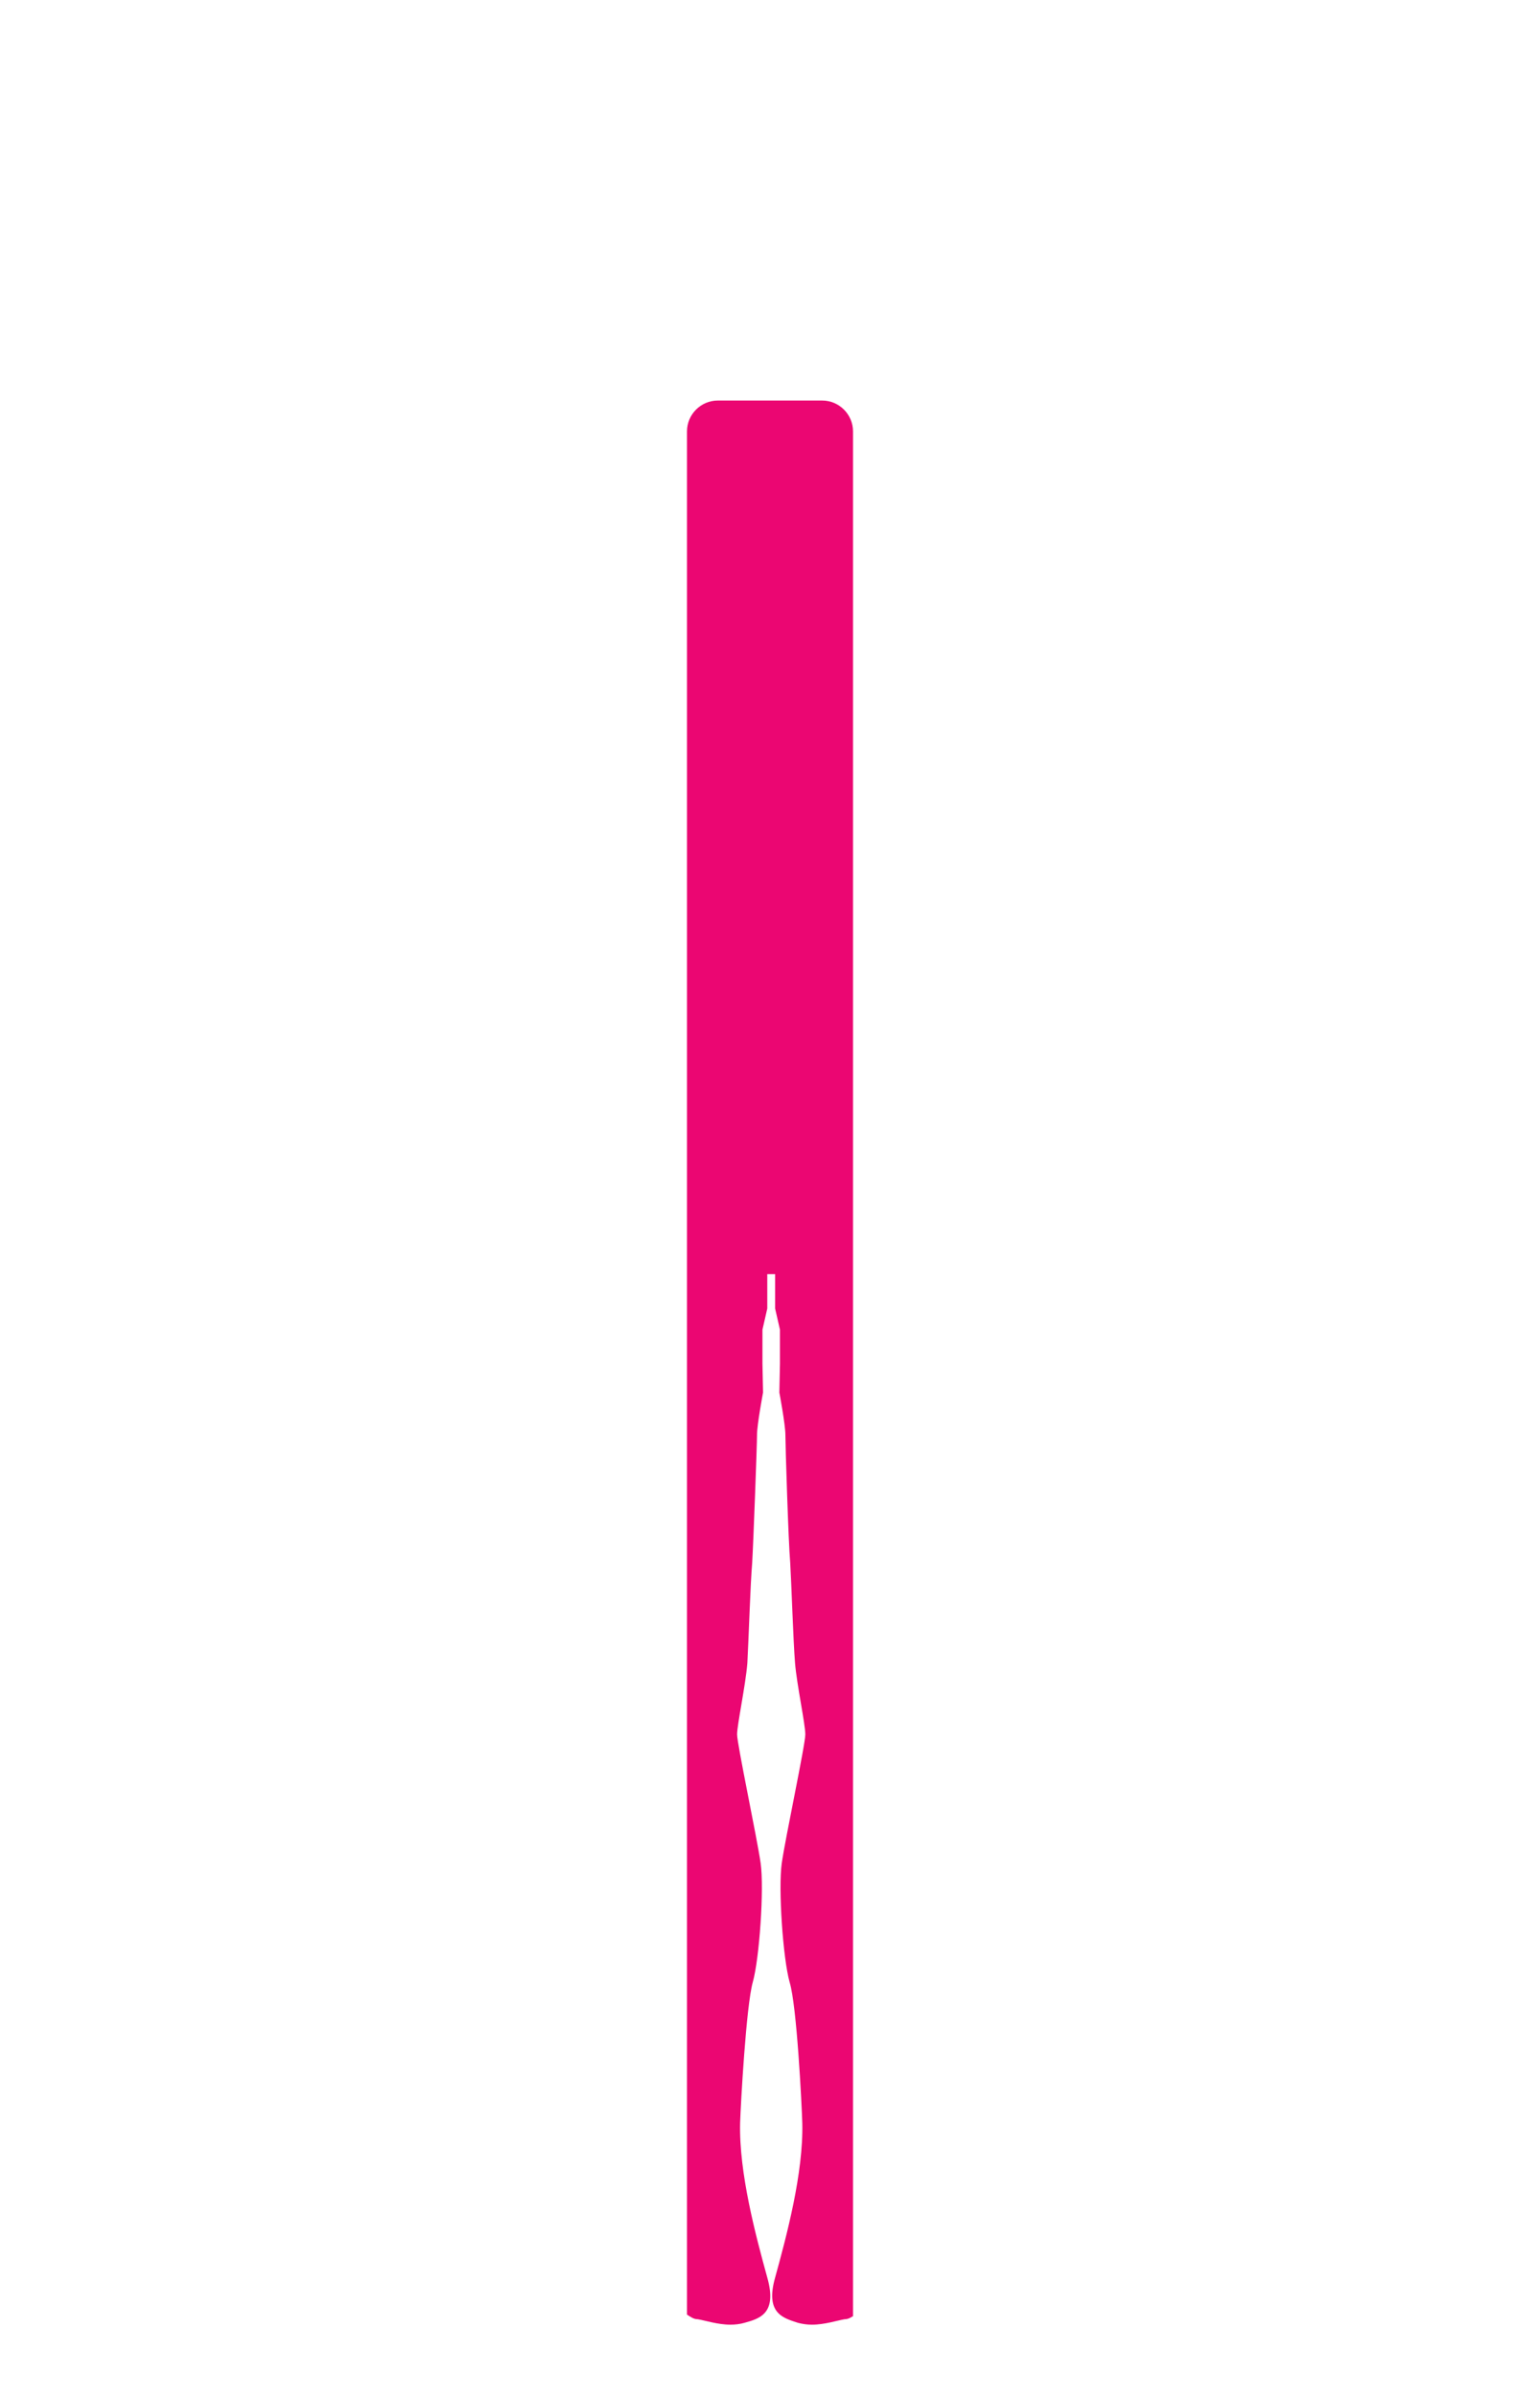 <?xml version="1.0" encoding="utf-8"?>
<!-- Generator: Adobe Illustrator 23.1.1, SVG Export Plug-In . SVG Version: 6.00 Build 0)  -->
<svg version="1.1" id="グループ_10" xmlns="http://www.w3.org/2000/svg" xmlns:xlink="http://www.w3.org/1999/xlink" x="0px"
	 y="0px" width="255.1px" height="396.9px" viewBox="0 0 255.1 396.9" style="enable-background:new 0 0 255.1 396.9;"
	 xml:space="preserve">
<style type="text/css">
	.st0{fill:#231815;}
	.st1{clip-path:url(#SVGID_2_);}
	.st2{fill:#EB0672;}
	.st3{clip-path:url(#SVGID_4_);fill:#EB0672;}
</style>
<g>
	<g>
		<path class="st0" d="M-143.4,11.5L-143.4,11.5c5.6,0.3,12.9,6.5,14,8.7c1.1,2.3,2.3,9.3,2,14.9c0.2,0,0.4,0,0.6,0
			c1.9,0,2.8,1.4,2.6,3.4c-0.2,1.9-1.7,9.1-3.6,9.1c-0.4,0-0.8-0.3-1.2-0.9c-0.3,3.9,0,5.6-0.8,7.6c-0.3,2.8,0,11.6,0,11.6
			s6.2,5.6,9.9,6.5c3.7,0.8,17.5,2.8,20.9,6.5c3.4,3.7,8.2,9.3,8.7,13c0.6,3.7,1.7,13.3,0.6,17.2c3.4,4.8,4.8,13.8,4.8,16.6
			s1.4,6.5,2.3,8.7s4.5,11.6,5.1,16.9c0.6,5.4,3.4,25.9,4.2,29.3c0.8,3.4,3.4,14.4,4.8,16.6c1.4,2.3,3.4,5.6,3.4,7.1
			c0,1.4-0.8,10.7-1.7,12.4c-0.8,1.7-7.3,7.6-9,8.7c-0.5,0.3-1.1,0.5-1.6,0.5c-1.2,0-2.1-0.9-1.3-2.5c1.1-2.3,5.4-8.7,5.4-8.7
			s-3.7,5.1-5.6,5.4c-0.3,0-0.6,0.1-0.8,0.1c-1.2,0-1.1-0.6-0.9-2c0.3-1.7,5.1-6.8,4.8-7.6c-0.3-0.8,0.9-2.9,0.5-2.9
			c0,0-0.1,0-0.2,0.1c-0.8,0.6-1.4,3.7-3.7,4.2c-0.4,0.1-0.8,0.1-1.1,0.1c-1.5,0-2.3-1.1-2.3-2.7c0-2,1.4-5.1,1.4-7.3
			s-0.3-5.6-0.3-7.3s1.7-4.5,0.8-5.9c-0.8-1.4-8.5-13.3-12.7-19.5s-8.2-17.5-8.7-24.3c-0.6-6.8-2-10.2-2-10.2s-2.8-4.5-2.5-6.8
			c-0.2-0.2-0.3-0.2-0.5-0.2c-0.9,0-1.6,2.5-2.3,4.2c-0.8,2-2.3,4.8-2.8,6.8c-0.6,2-1.1,6.2-1.1,8.7s0.3,9,0.8,11
			c0.6,2,0.6,11,0.6,12.4c0,1.4,1.1,3.9,1.1,5.4s0,9.6,1.1,12.7c1.1,3.1,5.1,25.7,4.8,35.8s-2.5,27.4-5.1,32.7
			c-2.5,5.4-5.9,9-6.2,11c-0.3,2,0,11.3-0.6,13.8c0.6,4.2,0.8,19.7,0.3,24c-0.6,4.2-5.9,25.9-6.8,31.6c-0.8,5.6-1.7,14.1-1.1,17.2
			c0.6,3.1,3.1,7.3,3.9,8.7c0.8,1.4,6.5,7.1,7.9,9c1.4,2,3.1,4.8,2.3,6.5c-0.8,1.7-0.8,2.8-2,3.7c-1,0.8-1.6,1.7-3.3,1.7
			c-0.2,0-0.4,0-0.7,0c-0.5,0.4-1.1,0.5-1.7,0.5c-1.3,0-3-0.6-4.5-1.4c-2.3-1.1-5.1-3.9-6.5-6.8s-2.8-10.2-4.2-10.2
			c-0.1,0-0.2,0-0.3,0c-1.9,0-6.2-2.4-7-5.1c-0.8-2.8-1.1-6.2-0.6-7.6c0.6-1.4,3.4-5.1,3.4-8.2c0-3.1,0.8-22-0.3-25.9
			c-1.1-3.9-3.7-13.8-3.1-18.1c0.6-4.2,3.4-13.8,3.4-15.5s-1.4-8.2-1.7-11.8c-0.3-3.7-0.6-13.3-0.8-16.6c-0.3-3.4-0.8-19.5-0.8-21.2
			s-1.1-3.1-1.1-3.1l-1,0.3v0l0,0l0,0v0l-1-0.3c0,0-1.1,1.4-1.1,3.1s-0.6,17.8-0.8,21.2c-0.3,3.4-0.6,13-0.8,16.6
			c-0.3,3.7-1.7,10.2-1.7,11.8s2.8,11.3,3.4,15.5c0.6,4.2-2,14.1-3.1,18.1c-1.1,3.9-0.3,22.8-0.3,25.9c0,3.1,2.8,6.8,3.4,8.2
			c0.6,1.4,0.3,4.8-0.6,7.6c-0.8,2.7-5.2,5.1-7,5.1c-0.1,0-0.2,0-0.3,0c-1.4,0-2.8,7.3-4.2,10.2s-4.2,5.6-6.5,6.8
			c-1.5,0.8-3.1,1.4-4.5,1.4c-0.7,0-1.3-0.2-1.7-0.5c-0.2,0-0.5,0-0.7,0c-1.7,0-2.3-1-3.3-1.7c-1.1-0.8-1.1-2-2-3.7
			c-0.8-1.7,0.8-4.5,2.3-6.5c1.4-2,7.1-7.6,7.9-9c0.8-1.4,3.4-5.6,3.9-8.7c0.6-3.1-0.3-11.6-1.1-17.2s-6.2-27.4-6.8-31.6
			c-0.6-4.2-0.3-19.7,0.3-24c-0.6-2.5-0.3-11.8-0.6-13.8c-0.3-2-3.7-5.6-6.2-11c-2.5-5.4-4.8-22.6-5.1-32.7s3.7-32.7,4.8-35.8
			c1.1-3.1,1.1-11.3,1.1-12.7s1.1-3.9,1.1-5.4c0-1.4,0-10.4,0.6-12.4c0.6-2,0.8-8.5,0.8-11s-0.6-6.8-1.1-8.7c-0.6-2-2-4.8-2.8-6.8
			c-0.7-1.7-1.4-4.2-2.3-4.2c-0.2,0-0.3,0.1-0.5,0.2c0.3,2.3-2.5,6.8-2.5,6.8s-1.4,3.4-2,10.2c-0.6,6.8-4.5,18.1-8.7,24.3
			c-4.2,6.2-11.8,18.1-12.7,19.5c-0.8,1.4,0.8,4.2,0.8,5.9s-0.3,5.1-0.3,7.3s1.4,5.4,1.4,7.3c0,1.6-0.8,2.7-2.3,2.7
			c-0.3,0-0.7,0-1.1-0.1c-2.3-0.6-2.8-3.7-3.7-4.2c-0.1-0.1-0.1-0.1-0.2-0.1c-0.4,0,0.7,2.1,0.5,2.9c-0.3,0.8,4.5,5.9,4.8,7.6
			c0.2,1.4,0.3,2-0.9,2c-0.2,0-0.5,0-0.8-0.1c-2-0.3-5.6-5.4-5.6-5.4s4.2,6.5,5.4,8.7c0.8,1.6-0.1,2.5-1.3,2.5
			c-0.5,0-1.1-0.2-1.6-0.5c-1.7-1.1-8.2-7.1-9-8.7c-0.8-1.7-1.7-11-1.7-12.4c0-1.4,2-4.8,3.4-7.1c1.4-2.3,3.9-13.3,4.8-16.6
			c0.8-3.4,3.7-24,4.2-29.3c0.6-5.4,4.2-14.7,5.1-16.9s2.3-5.9,2.3-8.7s1.4-11.8,4.8-16.6c-1.1-3.9,0-13.5,0.6-17.2
			c0.6-3.7,5.4-9.3,8.7-13c3.4-3.7,17.2-5.6,20.9-6.5c3.7-0.8,9.9-6.5,9.9-6.5s0.3-8.7,0-11.6c-0.8-2-0.6-3.7-0.8-7.6
			c-0.4,0.6-0.8,0.9-1.2,0.9c-1.9,0-3.4-7.2-3.6-9.1c-0.3-2.1,0.7-3.4,2.6-3.4c0.2,0,0.4,0,0.6,0c-0.3-5.6,0.8-12.7,2-14.9
			C-156.4,18-149.1,11.7-143.4,11.5L-143.4,11.5C-143.5,11.5-143.5,11.5-143.4,11.5C-143.4,11.5-143.4,11.5-143.4,11.5 M-143.5,9.2
			c-0.1,0-0.2,0-0.3,0c-6.4,0.5-14.3,7.2-15.7,9.9c-1.3,2.5-2.2,8.7-2.3,13.9c-0.7,0.3-1.4,0.7-1.9,1.3c-0.7,0.8-1.4,2.2-1.1,4.4
			c0.1,1.1,0.6,3.5,1.2,5.6c0.7,2.2,1.7,4.7,3.7,5.3c0,0,0,0,0,0.1c0.1,2,0.1,3.4,0.7,5c0.2,2.2,0.1,7.2,0,10
			c-2.4,2-6.1,4.9-8.2,5.3c-0.6,0.1-1.6,0.3-2.8,0.6c-8.1,1.5-16.2,3.3-19.3,6.6c-5.8,6.2-8.8,10.9-9.3,14.2
			c-0.2,1.2-1.7,11.6-0.7,17.1c-3.3,5.4-4.6,14.1-4.6,17.1c0,2.3-1.3,5.7-2,7.7l-0.1,0.2l-0.3,0.7c-1.2,3.2-4.4,11.6-5,16.8
			c-0.6,5.4-3.4,25.8-4.2,29c-0.1,0.5-0.3,1.1-0.4,1.8c-0.8,3.4-3.1,12.5-4.1,14.2c-3.3,5.3-3.7,7.1-3.7,8.2c0,0.8,0.7,11,1.9,13.4
			c1.2,2.3,8.2,8.5,9.8,9.6c0.8,0.6,1.8,0.9,2.8,0.9c1.4,0,2.6-0.6,3.3-1.7c0.4-0.7,1-2.1,0-4c0,0,0-0.1-0.1-0.1
			c0.7-0.1,1.3-0.5,1.7-1c1-1.1,0.7-2.5,0.5-3.6c-0.2-1-0.8-2.1-1.8-3.5c2.3-0.3,3.8-2.2,3.8-4.9c0-1.3-0.4-2.6-0.7-4
			c-0.3-1.2-0.7-2.4-0.7-3.3c0-1.1,0.1-2.6,0.2-4c0.1-1.3,0.1-2.4,0.1-3.3c0-1-0.3-2-0.6-3c-0.2-0.6-0.5-1.5-0.5-1.9
			c1.1-1.8,8.3-13.1,12.5-19.2c4.3-6.4,8.5-18,9.1-25.3c0.5-5.5,1.5-8.6,1.8-9.3c0.3-0.6,0.9-1.5,1.4-2.6c0.2,0.5,0.4,1,0.7,1.5
			c0.7,1.6,1.5,3.4,1.9,4.6c0.5,1.8,1,5.9,1,8.1c0,3-0.3,8.9-0.8,10.4c-0.4,1.5-0.7,5.9-0.7,13c0,0.4-0.3,1.4-0.5,2.1
			c-0.3,1.1-0.7,2.3-0.7,3.3c0,5.7-0.4,10.2-1,11.9c-1.2,3.2-5.2,26.1-4.9,36.7c0.3,9.7,2.5,27.7,5.3,33.6c1.3,2.8,2.8,5.1,4.1,7
			c0.8,1.3,1.9,2.8,2,3.4c0.1,0.7,0.1,2.9,0.1,4.9c0,4,0.1,7,0.4,8.7c-0.6,4.9-0.8,19.9-0.2,24.2c0.3,2.2,1.7,8.4,3.2,15
			c1.5,6.8,3.1,13.8,3.6,16.6c0.9,6,1.6,13.9,1.1,16.5c-0.3,1.8-1.6,4.5-3.7,8c-0.3,0.5-2.3,2.7-3.6,4.1c-1.8,1.9-3.4,3.7-4.2,4.8
			c-1.7,2.4-3.9,6-2.4,8.8c0.2,0.5,0.4,0.9,0.6,1.3c0.4,1,0.8,2.2,2.1,3.1c0.2,0.1,0.3,0.3,0.5,0.4c0.8,0.7,2,1.8,4.1,1.8
			c0,0,0.1,0,0.1,0c0.7,0.3,1.4,0.5,2.3,0.5c1.5,0,3.3-0.5,5.5-1.6c2.8-1.4,5.9-4.7,7.5-7.8c0.6-1.2,1.2-3,1.7-4.9
			c0.4-1.2,1-3.1,1.4-4.1c2.9-0.4,7.5-3.2,8.6-6.7c0.2-0.8,0.4-1.7,0.6-2.6c0.2,0.9,0.4,1.8,0.6,2.6c1,3.4,5.6,6.3,8.6,6.7
			c0.4,0.9,1,2.8,1.4,4.1c0.6,1.9,1.1,3.6,1.7,4.9c1.6,3.1,4.7,6.4,7.5,7.8c2.2,1.1,4,1.6,5.5,1.6c0.9,0,1.6-0.2,2.3-0.5
			c0,0,0.1,0,0.1,0c2.2,0,3.3-1.1,4.1-1.8c0.2-0.2,0.3-0.3,0.5-0.4c1.3-1,1.7-2.1,2.1-3.1c0.2-0.4,0.3-0.9,0.6-1.3
			c1.4-2.8-0.7-6.4-2.4-8.8c-0.8-1.1-2.4-2.9-4.2-4.8c-1.3-1.4-3.3-3.5-3.6-4.1c-2.1-3.5-3.3-6.2-3.7-8c-0.5-2.6,0.2-10.4,1.1-16.5
			c0.4-2.8,2-9.8,3.6-16.6c1.5-6.6,2.9-12.8,3.2-15c0.6-4.3,0.3-19.3-0.2-24.2c0.3-1.7,0.3-4.7,0.4-8.7c0-2,0-4.2,0.1-4.9
			c0.1-0.5,1.1-2.1,2-3.4c1.2-1.9,2.7-4.2,4.1-7c2.8-6,5-23.9,5.3-33.6c0.3-10.5-3.8-33.4-4.9-36.7c-0.6-1.7-1-6.3-1-11.9
			c0-1-0.3-2.2-0.7-3.3c-0.2-0.7-0.5-1.7-0.5-2.1c0-7.1-0.2-11.5-0.7-13c-0.4-1.5-0.8-7.3-0.8-10.4c0-2.3,0.5-6.3,1-8.1
			c0.4-1.3,1.2-3.1,1.9-4.6c0.2-0.5,0.5-1,0.7-1.5c0.5,1.1,1.1,2,1.4,2.6c0.2,0.7,1.3,3.8,1.8,9.3c0.6,7.4,4.8,19,9.1,25.3
			c4.2,6.2,11.4,17.4,12.5,19.2c0,0.4-0.3,1.3-0.5,1.9c-0.3,1-0.6,2-0.6,3c0,0.8,0.1,2,0.1,3.3c0.1,1.4,0.2,2.9,0.2,4
			c0,0.9-0.3,2.1-0.7,3.3c-0.4,1.4-0.7,2.8-0.7,4c0,2.7,1.5,4.6,3.8,4.9c-1,1.4-1.7,2.5-1.8,3.5c-0.2,1.1-0.4,2.5,0.5,3.6
			c0.4,0.5,1,0.8,1.7,1c0,0,0,0.1-0.1,0.1c-1,1.9-0.4,3.3,0,4c0.7,1.1,1.9,1.7,3.3,1.7c1,0,2-0.3,2.8-0.9c1.6-1.1,8.6-7.3,9.8-9.6
			c1.2-2.4,1.9-12.6,1.9-13.4c0-1.1-0.4-3-3.7-8.2c-1-1.6-3.2-10.7-4.1-14.2c-0.2-0.7-0.3-1.3-0.4-1.8c-0.8-3.2-3.6-23.6-4.2-29
			c-0.5-5.2-3.7-13.6-5-16.8l-0.3-0.7l-0.1-0.2c-0.8-2-2-5.4-2-7.7c0-2.9-1.3-11.7-4.6-17.1c1-5.5-0.6-15.9-0.7-17.1
			c-0.5-3.3-3.6-7.9-9.3-14.2c-3-3.3-11.2-5.1-19.3-6.6c-1.2-0.2-2.1-0.4-2.8-0.6c-2-0.5-5.8-3.3-8.2-5.3c-0.1-2.7-0.2-7.8,0-10
			c0.6-1.6,0.7-3.1,0.7-5c0,0,0,0,0-0.1c2-0.6,3-3.1,3.7-5.3c0.7-2.2,1.1-4.6,1.2-5.6c0.3-2.3-0.5-3.6-1.1-4.4
			c-0.5-0.6-1.2-1-1.9-1.3c0-5.2-1-11.4-2.3-13.9c-1.4-2.8-9.3-9.5-15.7-9.9C-143.2,9.2-143.3,9.2-143.5,9.2
			C-143.4,9.2-143.4,9.2-143.5,9.2C-143.5,9.2-143.5,9.2-143.5,9.2L-143.5,9.2z M-143.4,301.7c-0.3-2.3-1.2-5.9-2-9.1
			c-0.6-2.4-1.3-5.3-1.3-5.9c0-0.6,0.4-2.7,0.7-4.5c0.4-2.4,0.9-5.1,1-7.2c0.1-1.8,0.3-5.1,0.4-8.3c0.1-3.3,0.3-6.7,0.4-8.4
			c0.2-2.8,0.7-14.3,0.8-19.2c0.1,4.9,0.6,16.5,0.8,19.2c0.1,1.7,0.3,5.1,0.4,8.4c0.1,3.2,0.3,6.4,0.4,8.3c0.2,2,0.6,4.7,1,7.2
			c0.3,1.8,0.7,3.9,0.7,4.5c0,0.7-0.8,3.6-1.3,5.9C-142.2,295.8-143.1,299.4-143.4,301.7L-143.4,301.7z M-143.4,353.9
			c0-0.1-0.1-0.2-0.1-0.3c-0.2-0.5-0.6-1.1-1-1.9c-0.9-1.5-2.2-3.8-2.2-5.4c0-0.7,0-2-0.1-3.8c-0.2-5.6-0.5-18.8,0.3-21.6
			c0.7-2.5,2.6-9.6,3.1-14.9c0.5,5.4,2.4,12.4,3.1,14.9c0.8,2.8,0.4,15.9,0.3,21.6c0,1.8-0.1,3.1-0.1,3.8c0,1.6-1.3,3.9-2.2,5.4
			c-0.4,0.8-0.8,1.4-1,1.9C-143.4,353.7-143.4,353.8-143.4,353.9L-143.4,353.9z"/>
	</g>
	<g>
		<g>
			<path class="st0" d="M-174.5,88.6c-2.3,3.5-2.9,7.8-2.2,11.7c0.8,4.1,1.5,8.2,3.2,11.8c0.9,1.8,2,3.4,3.5,4.6
				c1.5,1.2,3.4,1.7,5.5,2.1c2,0.4,4,0.6,6,0.3c2-0.2,3.9-1.1,5.9-1.8c-1.8,1-3.7,2.1-5.8,2.6c-2.1,0.5-4.3,0.4-6.4,0.1
				c-2-0.2-4.4-0.7-6.2-2.1c-1.8-1.3-3.1-3.2-4.1-5.2c-1.9-4-2.5-8.2-3-12.3c-0.3-2.1-0.1-4.3,0.5-6.4
				C-176.9,92.1-175.9,90.2-174.5,88.6z"/>
			<path class="st0" d="M-171.1,77.9c0.4,1,1.2,1.7,2.1,2.1c0.5,0.2,1,0.3,1.4,0.4c0.5,0,1,0,1.5-0.1c2.1-0.3,4.1-0.7,6.2-1.1
				c2.1-0.3,4.2-0.6,6.4-0.5c2.2,0.1,4.5,0.4,6.5,2l-1.3,1c-1.3-2.9-2.8-5.7-4.2-8.7c-0.7-1.5-1.4-2.9-1.9-4.4
				c-0.3-0.8-0.6-1.5-0.8-2.3c-0.2-0.8-0.4-1.6-0.2-2.4c0,0.8,0.3,1.6,0.6,2.3c0.3,0.7,0.7,1.4,1.1,2.1c0.8,1.4,1.6,2.8,2.4,4.2
				c1.6,2.8,3.2,5.6,4.6,8.5c0.2,0.4,0,0.9-0.4,1.1c-0.3,0.1-0.6,0.1-0.9-0.1l0,0c-1.4-1.1-3.5-1.5-5.5-1.6c-2-0.1-4.1,0-6.2,0.3
				c-2.1,0.2-4.2,0.5-6.3,0.6c-0.5,0-1.1,0-1.7-0.1c-0.6-0.1-1.1-0.3-1.6-0.6C-170.1,79.9-170.9,79-171.1,77.9z"/>
			<path class="st0" d="M-183.5,99.9c-0.7,1.4-1.6,2.6-2.5,3.9c-0.9,1.2-1.8,2.4-2.7,3.6c-0.9,1.2-1.9,2.4-2.8,3.5
				c-0.9,1.2-1.9,2.3-2.7,3.6c0.2-1.6,0.9-3,1.6-4.4c0.8-1.3,1.7-2.6,2.6-3.8c1-1.2,1.9-2.4,3-3.4
				C-185.9,101.9-184.8,100.8-183.5,99.9z"/>
			<path class="st0" d="M-199.3,140c0.6,0.6,1,1.3,1.4,2c0.4,0.7,0.7,1.4,0.9,2.2c0.2,0.8,0.4,1.5,0.5,2.3c0.1,0.8,0.1,1.6,0,2.5
				c-0.5-0.7-0.9-1.4-1.3-2.1c-0.3-0.7-0.6-1.4-0.9-2.2c-0.2-0.7-0.4-1.5-0.6-2.3C-199.3,141.6-199.3,140.8-199.3,140z"/>
			<path class="st0" d="M-189.7,142.2c-0.7,2.9-1.8,5.6-2.9,8.3c-1.1,2.7-2.2,5.3-3.3,8.1c-0.1-1.5,0.1-3,0.4-4.5
				c0.3-1.5,0.8-2.9,1.3-4.2c0.6-1.4,1.2-2.7,1.9-4C-191.5,144.6-190.7,143.3-189.7,142.2z"/>
			<path class="st0" d="M-178.4,112.3c0.3,1.4,0.4,2.8,0.4,4.2c0,1.4,0,2.8-0.1,4.1c-0.1,1.4-0.3,2.7-0.6,4.1
				c-0.3,1.4-0.7,2.7-1.4,4l0.1-4.1c0-1.4,0.1-2.7,0.2-4.1c0.1-1.4,0.3-2.7,0.5-4.1C-179.1,115-178.8,113.7-178.4,112.3z"/>
			<path class="st0" d="M-161.5,137.1c0.9-1.2,2-2.2,3.2-3.1c1.2-0.9,2.5-1.7,3.8-2.3c1.4-0.6,2.8-1.1,4.3-1.4c1.5-0.3,3-0.3,4.5,0
				c-1.5,0.4-2.8,0.8-4.1,1.2c-1.3,0.5-2.6,1-3.9,1.6C-156.3,134.4-158.8,135.8-161.5,137.1z"/>
			<path class="st0" d="M-160.4,146.2c1.2-0.4,2.3-0.6,3.5-0.8c1.2-0.2,2.3-0.3,3.5-0.3c1.2,0,2.4,0,3.5,0c1.2,0.1,2.4,0.2,3.6,0.5
				c-1.2,0.4-2.3,0.6-3.5,0.8c-1.2,0.2-2.3,0.3-3.5,0.3c-1.2,0-2.4,0-3.5,0C-158,146.6-159.2,146.5-160.4,146.2z"/>
			<path class="st0" d="M-159.2,161.4c0.8-0.3,1.5-0.3,2.2-0.4c0.7,0,1.4,0,2.1,0.1c0.7,0.1,1.4,0.2,2.1,0.5c0.7,0.2,1.4,0.5,2,0.9
				c-0.8,0.3-1.5,0.3-2.2,0.4c-0.7,0-1.4,0-2.1-0.1c-0.7-0.1-1.4-0.2-2.1-0.5C-157.9,162.1-158.6,161.8-159.2,161.4z"/>
			<path class="st0" d="M-168.8,177.7c2.1,2.1,4,4.4,5.8,6.7c1.9,2.3,3.6,4.7,5.3,7.1c1.7,2.4,3.3,4.9,4.8,7.4
				c0.8,1.3,1.5,2.6,2.1,3.9c0.3,0.7,0.7,1.3,0.9,2c0.3,0.7,0.5,1.4,0.7,2.1c-1.4-2.6-3.2-4.9-4.8-7.4l-5.1-7.2
				C-162.4,187.7-165.8,182.9-168.8,177.7z"/>
			<path class="st0" d="M-161.5,268.6c0.9,0.3,1.7,0.7,2.5,1.2c0.8,0.5,1.5,1.1,2.1,1.7c0.6,0.7,1.2,1.4,1.7,2.2
				c0.4,0.8,0.8,1.8,0.5,2.8c-0.4-0.8-1-1.4-1.6-2l-1.8-1.8c-0.6-0.6-1.2-1.2-1.8-1.9C-160.4,270.1-161,269.4-161.5,268.6z"/>
			<path class="st0" d="M-151.9,285.5c-0.1,1.1-0.5,2.2-1,3.1c-0.5,1-1.2,1.8-2,2.6c-0.8,0.8-1.7,1.5-2.7,1.9
				c-1,0.5-2.3,0.7-3.3,0.2c1.1-0.2,1.9-0.8,2.7-1.3c0.8-0.6,1.5-1.3,2.2-2C-154.7,288.6-153.4,287.1-151.9,285.5z"/>
			<path class="st0" d="M-166.6,379.1c-0.3,0.7-0.7,1.3-1.1,1.8c-0.4,0.5-0.8,1-1.2,1.5c-0.4,0.5-0.9,0.9-1.3,1.4
				c-0.2,0.2-0.4,0.4-0.6,0.7c-0.2,0.2-0.3,0.5-0.3,0.9c-0.4-0.2-0.5-0.7-0.5-1.1c0-0.4,0.1-0.8,0.3-1.1c0.3-0.7,0.7-1.3,1.2-1.8
				c0.5-0.5,1-1,1.6-1.3C-167.9,379.6-167.3,379.3-166.6,379.1z"/>
			<path class="st0" d="M-170.5,377.4c-0.2,0.7-0.5,1.2-0.9,1.8c-0.3,0.5-0.7,1-1,1.5c-0.4,0.5-0.7,0.9-1.1,1.4
				c-0.4,0.5-0.7,0.9-0.9,1.5c-0.5-0.6-0.5-1.5-0.3-2.1c0.2-0.7,0.5-1.3,0.9-1.8c0.4-0.5,0.9-1,1.4-1.4
				C-171.8,377.9-171.2,377.6-170.5,377.4z"/>
			<path class="st0" d="M-214.5,206.5c0.7-0.7,1.4-1.3,2.5-1.6c0.3-0.1,0.6-0.1,1,0c0.2,0.1,0.4,0.1,0.6,0.3
				c0.2,0.2,0.4,0.3,0.5,0.5c0.1,0.1,0.1,0.2,0.1,0.3l0,0.3l0.1,0.4c0,0.2,0,0.4,0.1,0.6c0.2,1.7,0.7,3.5,0.8,5.5
				c-0.7-0.7-1.2-1.6-1.6-2.4c-0.4-0.9-0.7-1.8-0.9-2.8c0-0.3-0.1-0.5-0.1-0.8l0-0.2c0,0,0,0,0-0.1l0-0.1c0,0,0,0,0,0
				c0,0,0.1,0,0-0.1c-0.1,0-0.2-0.1-0.4-0.1C-212.6,206.2-213.5,206.4-214.5,206.5z"/>
			<path class="st0" d="M-155.9,56.5c2,1.2,3.8,2.5,5.6,3.7c0.9,0.6,1.8,1.2,2.7,1.7c0.9,0.5,1.9,1,3,1.4c-1.1,0.3-2.4,0.2-3.5-0.2
				c-1.1-0.3-2.2-0.9-3.1-1.5c-1-0.6-1.8-1.4-2.6-2.3C-154.6,58.4-155.3,57.5-155.9,56.5z"/>
		</g>
		<g>
			<path class="st0" d="M-112.4,88.6c1.4,1.5,2.4,3.5,3,5.5c0.6,2.1,0.7,4.3,0.5,6.4c-0.5,4.1-1.2,8.4-3,12.3
				c-1,1.9-2.3,3.8-4.1,5.2c-1.8,1.3-4.1,1.9-6.2,2.1c-2.1,0.3-4.3,0.3-6.4-0.1c-2.1-0.5-3.9-1.6-5.8-2.6c2,0.6,3.9,1.6,5.9,1.8
				c2,0.3,4,0,6-0.3c2-0.4,3.9-0.9,5.5-2.1c1.5-1.2,2.7-2.8,3.5-4.6c1.7-3.6,2.5-7.7,3.2-11.8C-109.5,96.4-110.1,92.1-112.4,88.6z"
				/>
			<path class="st0" d="M-115.8,77.9c-0.2,1-0.9,2-1.9,2.6c-0.5,0.3-1,0.5-1.6,0.6c-0.6,0.1-1.1,0.1-1.7,0.1
				c-2.2-0.1-4.2-0.4-6.3-0.6c-2.1-0.2-4.2-0.3-6.2-0.3c-2,0.1-4.1,0.5-5.5,1.6l0,0c-0.4,0.3-0.9,0.2-1.2-0.1
				c-0.2-0.3-0.2-0.6-0.1-0.9c1.4-3,3-5.7,4.6-8.5c0.8-1.4,1.6-2.8,2.4-4.2c0.4-0.7,0.8-1.4,1.1-2.1c0.3-0.7,0.7-1.5,0.6-2.3
				c0.2,0.8,0,1.6-0.2,2.4c-0.2,0.8-0.5,1.6-0.8,2.3c-0.6,1.5-1.3,3-1.9,4.4c-1.4,2.9-2.9,5.8-4.2,8.7l-1.3-1c2-1.6,4.3-1.9,6.5-2
				c2.2-0.1,4.3,0.2,6.4,0.5c2.1,0.3,4.2,0.8,6.2,1.1c0.5,0.1,1,0.1,1.5,0.1c0.5,0,1-0.2,1.4-0.4C-117,79.6-116.2,78.9-115.8,77.9z"
				/>
			<path class="st0" d="M-103.4,99.9c1.3,0.9,2.4,1.9,3.5,3c1.1,1.1,2.1,2.3,3,3.4c0.9,1.2,1.8,2.5,2.6,3.8c0.7,1.3,1.5,2.8,1.6,4.4
				c-0.8-1.3-1.8-2.4-2.7-3.6c-1-1.2-1.9-2.3-2.8-3.5c-0.9-1.2-1.8-2.4-2.7-3.6C-101.8,102.5-102.6,101.3-103.4,99.9z"/>
			<path class="st0" d="M-87.6,140c0.1,0.9,0,1.7-0.2,2.4c-0.1,0.8-0.3,1.5-0.6,2.3c-0.2,0.7-0.5,1.5-0.9,2.2
				c-0.3,0.7-0.7,1.4-1.3,2.1c-0.1-0.8-0.1-1.7,0-2.5c0.1-0.8,0.3-1.6,0.5-2.3c0.2-0.8,0.5-1.5,0.9-2.2
				C-88.6,141.3-88.2,140.6-87.6,140z"/>
			<path class="st0" d="M-97.2,142.2c1,1.1,1.8,2.4,2.5,3.7c0.7,1.3,1.4,2.6,1.9,4c0.5,1.4,1,2.8,1.3,4.2c0.3,1.5,0.5,2.9,0.4,4.5
				c-1.2-2.7-2.3-5.4-3.3-8.1C-95.4,147.8-96.4,145.1-97.2,142.2z"/>
			<path class="st0" d="M-108.5,112.3c0.4,1.4,0.7,2.7,0.9,4.1c0.2,1.4,0.4,2.7,0.5,4.1c0.1,1.4,0.2,2.7,0.2,4.1l0.1,4.1
				c-0.7-1.2-1.1-2.6-1.4-4c-0.3-1.4-0.5-2.7-0.6-4.1c-0.1-1.4-0.2-2.8-0.1-4.1C-108.9,115.1-108.8,113.7-108.5,112.3z"/>
			<path class="st0" d="M-125.4,137.1c-2.7-1.3-5.2-2.7-7.7-3.9c-1.3-0.6-2.6-1.1-3.9-1.6c-1.3-0.5-2.7-0.9-4.1-1.2
				c1.5-0.3,3-0.3,4.5,0c1.5,0.3,2.9,0.8,4.3,1.4c1.3,0.7,2.6,1.4,3.8,2.3C-127.4,134.9-126.3,135.9-125.4,137.1z"/>
			<path class="st0" d="M-126.5,146.2c-1.2,0.3-2.4,0.4-3.6,0.5c-1.2,0.1-2.4,0.1-3.5,0c-1.2,0-2.3-0.1-3.5-0.3
				c-1.2-0.2-2.3-0.4-3.5-0.8c1.2-0.3,2.4-0.4,3.6-0.5c1.2-0.1,2.4-0.1,3.5,0c1.2,0.1,2.3,0.1,3.5,0.3
				C-128.8,145.5-127.7,145.8-126.5,146.2z"/>
			<path class="st0" d="M-127.6,161.4c-0.7,0.4-1.3,0.7-2,0.9c-0.7,0.2-1.4,0.4-2.1,0.5c-0.7,0.1-1.4,0.1-2.1,0.1
				c-0.7,0-1.5-0.1-2.2-0.4c0.7-0.4,1.3-0.7,2-0.9c0.7-0.2,1.4-0.4,2.1-0.5c0.7-0.1,1.4-0.1,2.1-0.1
				C-129.1,161-128.4,161.1-127.6,161.4z"/>
			<path class="st0" d="M-118.1,177.7c-3,5.1-6.4,9.9-9.8,14.8l-5.1,7.2c-1.7,2.4-3.5,4.7-4.8,7.4c0.2-0.7,0.4-1.5,0.7-2.1
				c0.3-0.7,0.6-1.4,0.9-2c0.7-1.3,1.4-2.6,2.1-3.9c1.5-2.6,3.2-5,4.8-7.4c1.7-2.4,3.5-4.8,5.3-7.1
				C-122,182.2-120.1,179.9-118.1,177.7z"/>
			<path class="st0" d="M-125.4,268.6c-0.5,0.8-1,1.5-1.6,2.2c-0.6,0.7-1.2,1.3-1.8,1.9l-1.8,1.8c-0.6,0.6-1.2,1.2-1.6,2
				c-0.3-0.9,0.1-2,0.5-2.8c0.4-0.8,1-1.6,1.7-2.2c0.6-0.6,1.3-1.2,2.1-1.7C-127.1,269.3-126.3,268.8-125.4,268.6z"/>
			<path class="st0" d="M-135,285.5c1.5,1.6,2.8,3.1,4.2,4.6c0.7,0.7,1.4,1.4,2.2,2c0.8,0.6,1.6,1.1,2.7,1.3c-1,0.5-2.3,0.3-3.3-0.2
				c-1-0.5-1.9-1.2-2.7-1.9c-0.8-0.8-1.4-1.7-2-2.6C-134.5,287.6-134.9,286.6-135,285.5z"/>
			<path class="st0" d="M-120.3,379.1c0.7,0.2,1.4,0.5,2,0.8c0.6,0.4,1.1,0.8,1.6,1.3c0.5,0.5,0.9,1.1,1.2,1.8
				c0.1,0.3,0.2,0.7,0.3,1.1c0,0.4-0.1,0.9-0.5,1.1c0-0.4-0.1-0.6-0.3-0.9c-0.2-0.2-0.4-0.5-0.6-0.7c-0.4-0.4-0.9-0.9-1.3-1.4
				c-0.4-0.5-0.9-1-1.2-1.5C-119.6,380.4-120,379.8-120.3,379.1z"/>
			<path class="st0" d="M-116.4,377.4c0.7,0.2,1.3,0.5,1.8,0.9c0.5,0.4,1,0.9,1.4,1.4c0.4,0.5,0.7,1.1,0.9,1.8
				c0.2,0.7,0.2,1.5-0.3,2.1c-0.2-0.7-0.6-1.1-0.9-1.5c-0.4-0.4-0.7-0.9-1.1-1.4c-0.4-0.5-0.7-1-1-1.5
				C-115.8,378.7-116.1,378.1-116.4,377.4z"/>
			<path class="st0" d="M-72.4,206.5c-1-0.1-1.9-0.3-2.7-0.3c-0.2,0-0.3,0.1-0.4,0.1c-0.1,0.1,0,0,0,0.1c0,0,0,0,0,0l0,0.1
				c0,0,0,0,0,0.1l0,0.2c0,0.3,0,0.5-0.1,0.8c-0.1,1-0.5,1.9-0.9,2.8c-0.4,0.9-0.9,1.7-1.6,2.4c0.1-2,0.5-3.8,0.8-5.5
				c0-0.2,0.1-0.4,0.1-0.6l0.1-0.4l0-0.3c0-0.1,0.1-0.2,0.1-0.3c0.1-0.2,0.3-0.4,0.5-0.5c0.2-0.1,0.4-0.2,0.6-0.3c0.4-0.1,0.7,0,1,0
				C-73.8,205.2-73,205.8-72.4,206.5z"/>
			<path class="st0" d="M-131,56.5c-0.5,1.1-1.2,2-2,2.8c-0.8,0.8-1.7,1.6-2.6,2.3c-1,0.6-2,1.2-3.1,1.5c-1.1,0.3-2.4,0.5-3.5,0.2
				c1.1-0.4,2.1-0.9,3-1.4c0.9-0.5,1.8-1.1,2.7-1.7C-134.8,58.9-133.1,57.6-131,56.5z"/>
		</g>
	</g>
	<path class="st0" d="M-143.4,221.7c0.4,1.6,0.5,3.2,0.7,4.8c0.1,1.6,0.2,3.2,0.2,4.8c0,1.6-0.1,3.2-0.2,4.8
		c-0.1,1.6-0.3,3.2-0.7,4.8c-0.4-1.6-0.5-3.2-0.7-4.8c-0.1-1.6-0.2-3.2-0.2-4.8c0-1.6,0.1-3.2,0.2-4.8
		C-144,224.9-143.8,223.3-143.4,221.7z"/>
	<path class="st0" d="M-143.4,90.3c0.4,1.4,0.5,2.8,0.7,4.2c0.1,1.4,0.2,2.8,0.2,4.2c0,1.4-0.1,2.8-0.2,4.2
		c-0.1,1.4-0.3,2.8-0.7,4.2c-0.4-1.4-0.5-2.8-0.7-4.2c-0.1-1.4-0.2-2.8-0.2-4.2c0-1.4,0.1-2.8,0.2-4.2
		C-144,93.1-143.8,91.7-143.4,90.3z"/>
	<path class="st0" d="M-143.4,138.3c0.4,0.6,0.5,1.2,0.7,1.8c0.1,0.6,0.2,1.2,0.2,1.8c0,0.6-0.1,1.2-0.2,1.8
		c-0.1,0.6-0.3,1.2-0.7,1.8c-0.4-0.6-0.5-1.2-0.7-1.8c-0.1-0.6-0.2-1.2-0.2-1.8c0-0.6,0.1-1.2,0.2-1.8
		C-144,139.5-143.8,138.9-143.4,138.3z"/>
	<path class="st0" d="M-143.4,154.1c0.4,0.6,0.5,1.2,0.7,1.8c0.1,0.6,0.2,1.2,0.2,1.8c0,0.6-0.1,1.2-0.2,1.8
		c-0.1,0.6-0.3,1.2-0.7,1.8c-0.4-0.6-0.5-1.2-0.7-1.8c-0.1-0.6-0.2-1.2-0.2-1.8c0-0.6,0.1-1.2,0.2-1.8
		C-144,155.3-143.8,154.7-143.4,154.1z"/>
</g>
<g>
	<path class="st0" d="M490.6,111.1c2.1-1.1,4.5-1.7,6.7-2.4c2.3-0.6,4.6-1.2,6.9-1.7l1.7-0.4c0.6-0.1,1.2-0.2,1.8-0.3
		c1.2-0.1,2.4-0.2,3.6-0.1c1.2,0,2.4,0.2,3.6,0.4c1.2,0.2,2.4,0.5,3.5,1c-2.4-0.3-4.7-0.2-7,0c-1.2,0.1-2.3,0.2-3.4,0.4
		c-0.6,0.1-1.1,0.2-1.7,0.3l-1.7,0.4c-2.3,0.5-4.6,1-7,1.3C495.3,110.4,492.9,110.7,490.6,111.1z"/>
	<path class="st0" d="M501.2,186.4c-0.2,2.5-0.6,5-1.1,7.4c-0.3,1.2-0.5,2.4-0.8,3.6c-0.3,1.2-0.6,2.4-0.8,3.6
		c-0.3-1.2-0.2-2.5-0.1-3.8c0.1-1.3,0.3-2.5,0.6-3.7C499.5,191.1,500.2,188.7,501.2,186.4z"/>
	<path class="st0" d="M512.8,63.9c0.9-0.7,1.8-1.2,2.7-1.7c0.9-0.5,1.9-1,2.8-1.4c0.9-0.4,1.9-0.9,2.8-1.3c0.9-0.5,1.8-0.8,2.7-1.5
		c-0.2,1.1-1.1,2-2,2.7c-0.9,0.7-1.8,1.2-2.8,1.7c-1,0.5-2,0.8-3,1.1C515,63.7,513.9,63.9,512.8,63.9z"/>
	<path class="st0" d="M541.5,272.9c0.7,1.1,1.1,2,1.6,2.8l0.7,1.3c0.2,0.5,0.5,0.9,0.8,1.5c-0.6,0-1.3-0.3-1.7-0.6
		c-0.5-0.4-0.9-0.9-1.2-1.4c-0.3-0.6-0.4-1.2-0.4-1.8C541,274.1,541.1,273.4,541.5,272.9z"/>
	<path class="st0" d="M593.4,308.6c-0.5-0.5-0.8-1-1-1.4c-0.3-0.5-0.5-1-0.7-1.5c-0.2-0.5-0.3-1-0.4-1.6c-0.1-0.6-0.1-1.1,0-1.8
		c0.5,0.4,0.9,0.8,1.3,1.3c0.3,0.5,0.6,1,0.8,1.5c0.2,0.5,0.3,1.1,0.3,1.7C593.6,307.4,593.6,308,593.4,308.6z"/>
	<path class="st0" d="M557.3,311.2c-0.1,0-0.2,0-0.3-0.1c-1.2-0.5-2.5-1.1-3.9-1.7c-4.2-1.9-9.4-4.3-11.6-4.1
		c-3.3,0.3-13.4-3-16.4-4.6c-1.9-1-3.3-3.8-4.4-6.3c-0.7-1.5-1.3-2.8-1.9-3.4c-1-0.9-1.4-1.7-1.9-2.5c-0.5-0.8-1.1-1.8-2.2-3.3
		c-2-2.5-3.7-6.8-5.6-11.3c-0.5-1.3-1.1-2.7-1.6-3.9c-2.4-5.7-5.1-14.8-6.2-21.3c-1.1-6.6-0.1-14.4-0.1-14.8
		c0.1-0.5,0.5-0.8,0.9-0.7c0.5,0.1,0.8,0.5,0.7,0.9c0,0.1-1,8,0.1,14.3c1.1,6.3,3.7,15.3,6.1,20.9c0.6,1.3,1.1,2.6,1.7,4
		c1.7,4.2,3.5,8.5,5.3,10.9c1.2,1.6,1.9,2.6,2.4,3.4c0.5,0.9,0.9,1.4,1.7,2.2c0.8,0.8,1.5,2.2,2.2,3.9c1,2.1,2.3,4.8,3.7,5.6
		c2.6,1.4,12.6,4.7,15.4,4.4c2.6-0.2,7.6,2.1,12.4,4.3c1.4,0.6,2.7,1.2,3.9,1.7c0.4,0.2,0.6,0.7,0.4,1.1
		C557.9,311,557.6,311.2,557.3,311.2z"/>
	<path class="st0" d="M498.9,206.1L501,220l1,6.9l0.5,3.5l0.2,1.8c0,0.6,0.1,1.1,0.1,1.9c0,0.5-0.4,0.8-0.9,0.8
		c-0.5,0-0.8-0.4-0.8-0.9c0,0,0,0,0,0l0-0.2c0-0.4,0-1,0-1.6l-0.1-1.7l-0.2-3.5l-0.6-7L498.9,206.1z"/>
	<path class="st0" d="M522.6,13.8c4.1,0,9.6,1.2,13.7,3.5c4.9,2.7,9.3,11,9.4,18.9c0.1,7.9-7.3,16.1-8.6,17.8
		c-1.3,1.7-1.2,3.6-1.7,6.6c-0.6,3,3.3,8.9,6.8,13.6c3.5,4.7,6.7,4.6,9.1,11.4c2.4,6.8,0.1,10.5-0.7,16.2c-0.8,5.6-3,17.5-3.7,20.5
		c-0.8,3-3.3,9.4-6.9,17.2c-3.6,7.9-5.2,16.9-5.2,20.1c0,3.2,1.1,7.5,4,12.3c0.1,0.1,0.1,0.2,0.2,0.3c2.7,2.9,6.5,6.2,9.7,13.7
		c3.8,9,2.1,25-0.6,30.8c-2.8,5.8-2.2,18.8-2.6,23.1l-0.1-0.1c0,0.1,0.1,0.1,0.1,0.1c0.2,0,0.3-0.8,0.3-0.8c0,0,0,0,0,0.1
		c0.5,4.7,2.1,16.7,1.3,20.5c-0.7,3.8-0.8,9.9-2.3,12.7c-1.5,2.8,1.9,4.7,3.8,5.5c1.8,0.8,14.3,2,19.9,3.6c5.6,1.6,7.2,2.7,11.3,5.6
		c4.1,2.9,11.3,10.4,12.2,12.4c0.9,2.1,16.4,9.2,20.3,11.9c3.8,2.7,8.3,2.5,12.4,3.5c4.1,1,5.5,2.4,7.8,6.5c2.4,4.1-0.9,4.6-3.1,7.8
		c-2.3,3.2-2.3,2.6-4.5,5c-2.1,2.3-2,4.8-3.7,7.9c-1.7,3.1-2.5,8.3-5,11.8c-2.5,3.5-3.6,5.1-5.2,7.3c0,1.4-1.3,3.9-4.4,5.5
		c-0.9,0.5-1.5,0.7-2,0.7c-1.1,0-1.2-1-2.1-1.7c-1.3-0.9,1.4-6.7,2.2-8.5c0.8-1.8,0.8-3.2,1.4-6.7c0.5-3.5,0.2-10.4-0.8-20.6
		c-10.6-8-26.1-11.7-30.5-12.9c-4.4-1.2-12.4-5.4-17.6-7.6c-2.8-1.2-6.4-2.9-9.5-4.2c0.1,0.3,0.1,0.7,0.2,1
		c2.3,12.2-4.8,31.4-5.8,38.1c-1,6.8-0.3,15.8-0.3,18c0,2.3,2.8,6.4,3.7,10.6c0.9,4.1-1.7,6.8-3.8,7.7c-0.7,0.3-1.9,0.5-3.2,0.5
		c-2.5,0-5.7-0.5-8.1-1.1c-1-0.3-1.9-0.4-2.9-0.4c-2.5,0-5.2,0.6-8.5,0.6c-0.1,0-0.1,0-0.2,0c0,0-0.1,0-0.1,0
		c-4.7,0-8.6,2.6-12.5,2.9c-0.7,0.1-1.4,0.1-2,0.1c-2.9,0-4.8-0.6-5.7-0.7c-1.1-0.2-3.8-0.2-5.6-1.2c-1.9-1-0.7-0.6-1.5-1.1
		c-0.7-0.6-1.5-0.8-1.9-2.1c-0.4-1.3,4.2-3.2,6.8-3.3c2.6-0.2,2.1-0.5,5.1-2c3-1.5,17-10,19.3-10.9c2.3-0.9,3.2-2,3.4-3.2
		c0.2-1.1,0.1-13,0-16.5c-0.2-3.6-3.6-17-4.2-20.7c-0.5-3.8-0.1-8.1-0.5-10.5c-0.4-2.4-0.7-11.5-0.8-12.4c-0.2-0.9-1.6-5.7-1.8-6.4
		c-0.2-0.8-2.6-4.2-4.3-5.3c-1.7-1.1-2.2-6-2.4-9.2c-0.2-3.2,0.2-3.9-0.3-5.3c0,0,0,0,0,0c-0.6-1.3-1.3-1.1-2.2-3.4
		c-0.9-2.3-1.3-3.4-2.8-5.7c-1.5-2.3-2.4-7.7-4-13.2c-1.6-5.5-3.2-17.9-3.5-22.8c-0.3-4.9-0.1-10-0.6-14.7c-0.5-4.7-3-19.4-3.8-20.9
		c-0.7-1.5-1.6-8.3-1.8-11.7c-0.2-3.4,1.7-24.8,1.6-28.8c-0.2-4-3.1-12.2-3.6-17c-0.5-4.7,1.1-16.5,1.1-18.4c0-1.9,0.6-4.5,0.6-4.5
		s-2.5,0.5-7.2,1.4c-4.2,0.8-17.7,2.6-22.7,2.6c-0.6,0-1.1,0-1.4-0.1c-2.9-0.6-5.3-1.8-7.9-3.3c-2.7-1.5-11.7-11.5-15.1-16.3
		c-3.4-4.8-12.2-25-14-27.2c-1.8-2.2-4.1-3.2-5.4-4.6c-1.3-1.3-5.9-8.5-6.8-10.5c-0.9-2-6.2-9.7-6.5-10.7c-0.3-1-1-3-0.8-4.2
		c0.2-0.8,0.8-0.9,1.2-0.9c0.2,0,0.3,0,0.3,0s0.1-1.7-0.4-2.8c-0.4-1.1,0-1.7,0.7-2.5c0.6-0.7,1.8-1,1.3-2c-0.6-1,0.5-1.8,2.3-2.6
		c0.5-0.2,0.8-0.3,1.1-0.3c0.5,0,0.8,0.2,1.1,0.2c0.2,0,0.4-0.1,0.7-0.4c0.3-0.3,0.6-0.5,0.9-0.5c0.6,0,1.2,0.5,2.1,1.2
		c1.4,1.1,1.8,2.2,2.8,4.3c1,2.1,2.3,2.3,4.5,5.6c2.2,3.3,3.3,5.3,4.2,6.7c0.3,0.4,0.6,0.6,1,0.6c0.8,0,1.9-1,3-2.2
		c1.7-1.8,1.2-5.4,1.8-7c0.5-1.4,2.1-2.2,3.4-2.2c0.3,0,0.5,0,0.7,0.1c1.3,0.4-0.1,2-0.4,3.7c-0.3,1.7,0.1,9.1-0.2,13
		c-0.3,3.8-1.1,8.2-1.5,9.5c-0.4,1.3,1.6,4.7,3.4,8.1c1.8,3.4,11.8,13.4,15.8,16c4,2.6,6.3,6.7,7.9,7c0.5,0.1,1,0.1,1.5,0.1
		c4.9,0,11.7-3.1,14-3.7c0.6-0.2,1.8-0.2,3.2-0.2c2.4,0,5.6,0.2,8.1,0.2c1.7,0,3.1-0.1,3.8-0.4c2.1-0.9,6.4-3,8.5-4.1
		c2.1-1.1,6-1.3,8.1-2c2.1-0.7,4.3-2.6,4.7-3.7c0.4-1.1-0.2-3.6-0.9-4.5c-0.7-0.9-2-3.6-2-4.7c0-1.1,0.7-2.5-1.3-2.5
		c-0.1,0-0.2,0-0.4,0c-0.1,0-0.2,0-0.3,0c-4.6,0-6.4-2.9-6.4-4.2c0-1.3-0.9-3-1.5-3.6c-0.6-0.6-0.2-1.7-0.7-2.5
		c-0.6-0.8,0.8-3.9,0.8-3.9s-2.9-1.6-3.7-2.8c-0.8-1.1,3.7-7.3,4.9-9.5c-0.8-1.1-0.5-4.8,0.4-10.7c0.9-5.9,12.8-13.4,19.3-14.2
		C521.2,13.9,521.9,13.8,522.6,13.8 M522.6,11.6C522.6,11.6,522.6,11.6,522.6,11.6c-0.9,0-1.7,0-2.4,0.1
		c-7.2,0.9-20.1,8.8-21.2,16.1c-0.9,5.9-1.1,9-0.6,10.9c-0.3,0.5-0.7,1.1-1.1,1.8c-3,4.8-4.5,7.3-3.1,9.3c0.6,0.8,1.8,1.7,2.8,2.4
		c-0.8,2.6-0.3,3.7,0.1,4.2c0,0.1,0,0.2,0,0.3c0.1,0.6,0.2,1.7,1,2.5c0.3,0.3,0.8,1.4,0.8,2c0,1.3,0.7,2.8,1.8,3.9
		c1.1,1.1,3.2,2.5,6.6,2.5c0,0.1,0,0.1,0,0.2c0,1.9,1.7,5,2.5,6.1c0.3,0.4,0.6,1.8,0.5,2.4c-0.3,0.5-1.8,1.8-3.4,2.3
		c-0.7,0.2-1.8,0.4-2.9,0.6c-2,0.3-4,0.7-5.5,1.5c-1.9,1-6.2,3-8.3,4c-0.1,0-0.6,0.2-2.8,0.2c-1.2,0-2.7,0-4-0.1
		c-1.4,0-2.8-0.1-4-0.1c-1.9,0-3,0.1-3.8,0.3c-0.6,0.2-1.3,0.5-2.3,0.8c-2.9,1.1-7.6,2.8-11,2.8c-0.3,0-0.7,0-1-0.1
		c-0.4-0.3-1.2-1.1-1.8-1.8c-1.4-1.5-3.2-3.4-5.5-4.9c-3.8-2.4-13.5-12.2-15-15.1c-0.3-0.6-0.6-1.1-0.9-1.6c-0.9-1.6-2.2-4.1-2.3-5
		c0.5-1.8,1.3-6.1,1.6-9.8c0.1-2,0.1-4.9,0.1-7.4c0-2.1-0.1-4.7,0.1-5.3c0.1-0.4,0.2-0.8,0.4-1.2c0.4-1,0.9-2.2,0.3-3.5
		c-0.4-0.7-1-1.3-1.8-1.6c-0.4-0.1-0.9-0.2-1.4-0.2c-2.1,0-4.7,1.3-5.5,3.7c-0.3,0.8-0.4,1.8-0.5,2.8c-0.1,1.3-0.3,2.8-0.9,3.5
		c-0.4,0.5-0.8,0.8-1,1c-0.1-0.2-0.3-0.5-0.5-0.8c-0.8-1.3-1.8-2.9-3.3-5.1c-1.2-1.9-2.3-2.9-3-3.6c-0.6-0.6-1-1-1.3-1.7l-0.3-0.6
		c-0.9-1.9-1.5-3.2-3.1-4.5l-0.1,0c-1.1-0.9-2.1-1.7-3.4-1.7c-0.6,0-1.3,0.1-2.1,0.8c-0.2,0-0.4,0-0.7,0c-0.6,0-1.3,0.1-2,0.4
		c-1.4,0.6-3.1,1.4-3.7,3.1c-0.2,0.5-0.2,1-0.1,1.5c-0.2,0.2-0.4,0.4-0.6,0.6c-0.6,0.8-1.9,2.3-1,4.7c0,0.1,0.1,0.3,0.1,0.4
		c-0.6,0.5-1.1,1.2-1.3,2c-0.3,1.5,0.2,3.4,0.7,5.1l0.1,0.3c0.2,0.7,0.8,1.6,3.1,5.2c1.3,2.1,3.1,4.9,3.5,5.8
		c1,2.2,5.7,9.6,7.2,11.2c0.7,0.7,1.4,1.2,2.2,1.8c1.1,0.8,2.1,1.5,3,2.6c0.6,0.8,3.2,6.1,5.2,10.4c3.1,6.5,6.7,13.9,8.6,16.7
		c3.4,4.8,12.7,15.2,15.9,17c2.4,1.3,5.2,2.8,8.6,3.5c0.5,0.1,1.1,0.1,1.9,0.1c5.2,0,18.9-1.9,23.1-2.7c1.6-0.3,2.9-0.6,4-0.8
		c-0.1,0.5-0.1,1.1-0.1,1.6c0,0.4-0.2,2-0.3,3.6c-0.5,4.6-1.2,11.5-0.8,15.1c0.3,2.4,1.1,5.5,1.9,8.6c0.8,3.1,1.7,6.4,1.7,8.2
		c0.1,1.9-0.4,8.7-0.8,14.7c-0.5,7.6-0.8,12.4-0.8,14c0.1,2.8,1,10.4,2,12.6c0.6,1.5,3,15.1,3.6,20.2c0.3,2.6,0.3,5.3,0.4,8.1
		c0,2.1,0.1,4.3,0.2,6.4c0.3,4.9,1.9,17.6,3.6,23.3c0.6,1.9,1,3.7,1.5,5.5c0.9,3.6,1.6,6.5,2.8,8.3c1.2,1.8,1.5,2.7,2.2,4.4l0.3,0.8
		c0.7,1.7,1.4,2.4,1.9,2.9c0.2,0.3,0.3,0.3,0.4,0.5c0,0,0,0,0,0c0.1,0.3,0.1,0.5,0.1,1.6c0,0.7,0,1.6,0,2.9c0.4,8.1,2.1,10.1,3.4,11
		c1.1,0.8,3,3.3,3.4,4.1c0.1,0.4,0.3,1.1,0.7,2.3c0.4,1.3,1,3.4,1.1,3.9c0.1,0.4,0.2,2.5,0.3,4.3c0.2,3.1,0.3,6.6,0.6,8.1
		c0.1,0.9,0.1,2.4,0.1,3.9c0,2.1,0,4.4,0.3,6.6c0.2,1.6,0.9,4.8,1.8,8.4c1,4.6,2.3,10.2,2.4,12.1c0.2,3.8,0.2,14.9,0.1,16.1
		c0,0.2-0.5,0.8-2,1.4c-1.3,0.5-4.9,2.6-10.7,6c-3.7,2.1-7.4,4.4-8.8,5c-1.1,0.5-1.8,0.9-2.3,1.2c-0.8,0.5-0.8,0.5-2,0.6
		c-2.5,0.2-6.9,1.6-8.3,3.6c-0.6,0.8-0.7,1.7-0.5,2.6c0.5,1.9,1.6,2.6,2.3,3c0,0,0.1,0.1,0.1,0.1c0.4,0.7,1.2,1.1,2,1.5
		c1.8,0.9,3.9,1.1,5.4,1.3c0.4,0,0.7,0.1,0.9,0.1c0.2,0,0.3,0.1,0.6,0.1c1.1,0.2,3,0.6,5.6,0.6c0.7,0,1.4,0,2.2-0.1
		c2-0.2,3.9-0.8,5.8-1.4c2.2-0.7,4.3-1.4,6.5-1.4l0.1,0l0.2,0c1.9,0,3.6-0.2,5.1-0.4c1.2-0.1,2.4-0.3,3.4-0.3c0.9,0,1.6,0.1,2.3,0.3
		c2.7,0.7,6.1,1.2,8.7,1.2c1.8,0,3.1-0.2,4.1-0.6c3.3-1.5,6.2-5.2,5.1-10.2c-0.5-2.2-1.4-4.4-2.3-6.3c-0.6-1.4-1.4-3.1-1.4-3.8
		c0-0.5,0-1.4-0.1-2.5c-0.1-3.6-0.4-10.2,0.4-15.2c0.3-1.7,1-4.5,1.8-7.6c2.2-8.2,5-19.2,4.3-28.1c0.6,0.3,1.2,0.6,1.9,0.8
		c1.4,0.6,2.7,1.2,3.9,1.8c1.7,0.7,3.7,1.7,5.9,2.7c4.4,2.1,8.9,4.2,12,5l1,0.3c5.1,1.4,18.4,4.9,27.9,11.7c0.6,7.1,1.2,15.4,0.7,19
		c-0.1,0.8-0.2,1.5-0.3,2.1c-0.3,1.9-0.4,2.9-0.9,4l-0.1,0.2c-2.2,5-3.8,9.2-1.3,11c0.1,0,0.2,0.2,0.3,0.4c0.4,0.6,1.3,1.7,3.1,1.7
		c0.9,0,1.8-0.3,3.1-1c3.3-1.8,5.1-4.5,5.5-6.7l1.1-1.5l3.8-5.4c1.6-2.3,2.6-5.2,3.4-7.7c0.5-1.7,1.1-3.2,1.7-4.3
		c0.8-1.5,1.2-2.8,1.6-4c0.5-1.5,0.8-2.5,1.7-3.5c0.7-0.8,1.2-1.2,1.6-1.6c0.9-0.9,1.6-1.5,3.1-3.6c0.5-0.7,1.1-1.3,1.7-1.9
		c1.6-1.6,4.1-3.9,1.5-8.3c-2.7-4.6-4.5-6.4-9.3-7.5c-1.3-0.3-2.6-0.5-3.8-0.7c-2.8-0.4-5.5-0.8-7.8-2.4c-1.6-1.2-4.9-2.9-8.6-4.8
		c-3.7-1.9-9.8-5.2-10.9-6.3c-1.5-2.9-9-10.5-12.9-13.2c-4.2-2.9-6-4.3-12-5.9c-3.1-0.9-8.2-1.6-12.6-2.3c-2.8-0.4-6.3-0.9-7-1.2
		c-1.7-0.7-2.6-1.6-2.7-2c0-0.1,0-0.1,0.1-0.4c1.2-2.2,1.6-5.6,1.9-9c0.2-1.6,0.3-3.1,0.6-4.4c0.7-3.5-0.2-11.9-1.1-19.6l-0.2-1.6
		c0-0.3-0.1-0.5-0.2-0.7c0-0.9,0.1-2,0.1-3.1c0.1-5.4,0.3-13.5,2.2-17.4c3.1-6.5,4.7-23.1,0.7-32.7c-2.8-6.7-6.3-10.4-8.8-13
		c-0.4-0.4-0.8-0.8-1.1-1.2c0,0-0.1-0.1-0.1-0.1c-3.2-5.1-3.7-9.1-3.7-11c0-2.9,1.5-11.6,5-19.1c3.5-7.5,6.2-14.3,7.1-17.6
		c0.8-3.1,3-15.1,3.8-20.7c0.2-1.4,0.5-2.7,0.8-4c0.9-3.8,1.8-7.7-0.2-13.3c-1.7-4.8-3.9-6.7-6-8.4c-1.2-1-2.3-1.9-3.5-3.5
		c-6.4-8.6-6.6-11.2-6.4-11.8c0.2-0.9,0.3-1.7,0.4-2.4c0.2-1.7,0.4-2.5,0.9-3.2c0.1-0.1,0.3-0.3,0.4-0.5c2.2-2.6,8.8-10.6,8.7-18.7
		c-0.1-8.5-4.8-17.6-10.6-20.8C533.3,13,527.5,11.6,522.6,11.6L522.6,11.6L522.6,11.6z"/>
</g>
<g>
	<path class="st0" d="M349.4,11.9L349.4,11.9c5.6,0.3,12.9,6.5,14,8.7c1.1,2.3,2.3,9.3,2,14.9c0.2,0,0.4,0,0.6,0
		c1.9,0,2.8,1.4,2.6,3.4c-0.2,1.9-1.7,9.1-3.6,9.1c-0.4,0-0.8-0.3-1.2-0.9c-0.3,3.9,0,5.6-0.8,7.6c-0.3,2.8,0,11.6,0,11.6
		s6.2,5.6,9.9,6.5s17.5,2.8,20.9,6.5c3.4,3.7,8.2,9.3,8.7,13c0.6,3.7,1.7,13.3,0.6,17.2c3.4,4.8,4.8,13.8,4.8,16.6
		c0,2.8,1.4,6.5,2.3,8.7s4.5,11.6,5.1,16.9c0.6,5.4,3.7,24.9,4.2,29.3c0.4,3.5,1.8,14.9,3.2,17.1c1.4,2.3,3.4,5.6,3.4,7.1
		s-0.8,10.7-1.7,12.4s-8.2,7.8-9.9,8.9c-0.5,0.3-1.1,0.5-1.6,0.5c-1.2,0-2.1-0.9-1.3-2.5c0.8-1.7,3.2-4.4,4.4-5.6
		c-1.1,1.1-3.1,3-4.5,3.2c-0.3,0-0.6,0.1-0.8,0.1c-1.2,0-1.1-0.6-0.9-2c0.3-1.7,5.6-7.2,5.4-8c-0.3-0.8-2.3-6-3.3-6c0,0-0.1,0-0.1,0
		c-0.8,0.6-0.7,5.5-2.9,6.1c-0.4,0.1-0.8,0.1-1.1,0.1c-1.5,0-2.3-1.1-2.3-2.7c0-2,1.4-5.1,1.4-7.3s4.3-5.5,4.3-7.2s-0.1-2.5-1-3.9
		c-0.8-1.4-7.8-14.4-12-20.6s-7.1-18.4-7.6-25.1s-2-10.2-2-10.2s-2.8-4.5-2.5-6.8c-0.2-0.2-0.3-0.2-0.5-0.2c-0.9,0-1.6,2.5-2.3,4.2
		c-0.8,2-2.3,4.8-2.8,6.8c-0.6,2-1.1,6.2-1.1,8.7c0,2.5,0.3,9,0.8,11c0.6,2,0.6,11,0.6,12.4c0,1.4,1.1,3.9,1.1,5.4
		c0,1.4,0,9.6,1.1,12.7c1.1,3.1,5.1,25.7,4.8,35.8c-0.3,10.2-2.5,27.4-5.1,32.7s-5.9,9-6.2,11c-0.3,2,0,11.3-0.6,13.8
		c0.6,4.2,1.2,24,0.7,28.2c-0.6,4.2-5.5,26.7-6.4,32.3s-2.4,15.1-2.8,18.2c-0.6,4.1,1.1,6.6,3.2,7c0.1,0,0.2,0,0.3,0
		c0.5,0,0-0.4,0.3-0.4c0.2,0,1,0.3,3.2,1.3c2.1,0.9,3,1.6,2.8,2.4c-0.4,1.5,2.7,2.4,2.8,3.8c0.2,2.1,3.4,3.6-1.3,5.8
		c-1.4,1.1-4.3,0.5-6.8,0.9c-0.7,0.1-1.2,0.2-1.8,0.2c-1.1,0-2.1-0.2-4.2-0.2c-2.4,0-2.9,1.5-4.3,1.5c-1.2,0.2-3.3,0.9-5.4,0.9
		c-0.8,0-1.5-0.1-2.3-0.3c-2.4-0.8-5.5-1.5-3.8-7.5c1.9-6.9,4.7-17.3,4.5-25.6c-0.1-3.1-0.9-19.4-2.1-23.3
		c-1.1-3.9-1.9-15.5-1.3-19.7c0.6-4.2,3.9-19.6,3.9-21.3s-1.4-8.2-1.7-11.8c-0.3-3.7-0.6-13.3-0.8-16.6c-0.3-3.4-0.8-19.5-0.8-21.2
		s-1-7-1-7l0.1-4.8v-5.6l-0.8-3.5l0-5.7h-1.3l0,5.7l-0.8,3.5v5.6l0.1,4.8c0,0-1,5.3-1,7s-0.6,17.8-0.8,21.2
		c-0.3,3.4-0.6,13-0.8,16.6c-0.3,3.7-1.7,10.2-1.7,11.8s3.3,17.1,3.9,21.3c0.6,4.2-0.2,15.8-1.3,19.7c-1.1,3.9-2,20.2-2.1,23.3
		c-0.2,8.3,2.6,18.7,4.5,25.6c1.7,6-1.3,6.8-3.8,7.5c-0.7,0.2-1.5,0.3-2.3,0.3c-2.1,0-4.2-0.7-5.4-0.9c-1.4,0-1.9-1.5-4.3-1.5
		c-2.1,0-3.2,0.2-4.2,0.2c-0.5,0-1.1,0-1.8-0.2c-2.5-0.5-5.4,0.2-6.8-0.9c-4.7-2.3-1.5-3.8-1.3-5.8c0.1-1.4,3.2-2.3,2.8-3.8
		c-0.2-0.8,0.8-1.5,2.8-2.4c2.2-1,3-1.3,3.2-1.3c0.3,0-0.2,0.4,0.3,0.4c0.1,0,0.2,0,0.3,0c2.1-0.4,3.8-2.8,3.2-7
		c-0.4-3.1-2-12.6-2.8-18.2c-0.8-5.6-5.8-28.1-6.4-32.3c-0.6-4.2,0.1-24,0.7-28.2c-0.6-2.5-0.3-11.8-0.6-13.8c-0.3-2-3.7-5.6-6.2-11
		s-4.8-22.6-5.1-32.7c-0.3-10.2,3.7-32.7,4.8-35.8s1.1-11.3,1.1-12.7c0-1.4,1.1-3.9,1.1-5.4c0-1.4,0-10.4,0.6-12.4
		c0.6-2,0.8-8.5,0.8-11c0-2.5-0.6-6.8-1.1-8.7c-0.6-2-2-4.8-2.8-6.8c-0.7-1.7-1.4-4.2-2.3-4.2c-0.2,0-0.3,0.1-0.5,0.2
		c0.3,2.3-2.5,6.8-2.5,6.8s-1.4,3.4-2,10.2c-0.6,6.8-3.4,18.9-7.6,25.1s-11.1,19.2-12,20.6c-0.8,1.4-1,2.2-1,3.9s4.3,5,4.3,7.2
		s1.4,5.4,1.4,7.3c0,1.6-0.8,2.7-2.3,2.7c-0.3,0-0.7,0-1.1-0.1c-2.3-0.6-2.1-5.5-2.9-6.1c0,0-0.1,0-0.1,0c-0.9,0-3,5.2-3.3,6
		c-0.3,0.8,5.1,6.3,5.4,8c0.2,1.4,0.3,2-0.9,2c-0.2,0-0.5,0-0.8-0.1c-1.4-0.2-3.5-2.2-4.5-3.2c1.2,1.3,3.6,4,4.4,5.6
		c0.8,1.6-0.1,2.5-1.3,2.5c-0.5,0-1.1-0.2-1.6-0.5c-1.7-1.1-9-7.2-9.9-8.9c-0.8-1.7-1.7-11-1.7-12.4s2-4.8,3.4-7.1
		c1.4-2.3,2.8-13.6,3.2-17.1c0.6-4.5,3.7-24,4.2-29.3c0.6-5.4,4.2-14.7,5.1-16.9s2.3-5.9,2.3-8.7c0-2.8,1.4-11.8,4.8-16.6
		c-1.1-3.9,0-13.5,0.6-17.2c0.6-3.7,5.4-9.3,8.7-13c3.4-3.7,17.2-5.6,20.9-6.5s9.9-6.5,9.9-6.5s0.3-8.7,0-11.6
		c-0.8-2-0.6-3.7-0.8-7.6c-0.4,0.6-0.8,0.9-1.2,0.9c-1.9,0-3.4-7.2-3.6-9.1c-0.3-2.1,0.7-3.4,2.6-3.4c0.2,0,0.4,0,0.6,0
		c-0.3-5.6,0.8-12.7,2-14.9c1.1-2.2,8.4-8.4,14-8.7v0H349.4 M349.4,9.6H349c-0.1,0-0.2,0-0.3,0c-6.4,0.5-14.3,7.2-15.7,9.9
		c-1.3,2.5-2.2,8.7-2.3,13.9c-0.7,0.3-1.4,0.7-1.9,1.3c-0.7,0.8-1.4,2.2-1.1,4.4c0.1,1.1,0.6,3.5,1.2,5.6c0.7,2.2,1.7,4.7,3.7,5.3
		c0,0,0,0,0,0.1c0.1,2,0.1,3.4,0.7,5c0.2,2.2,0.1,7.2,0,10c-2.4,2-6.1,4.9-8.2,5.3c-0.6,0.1-1.6,0.3-2.8,0.6
		c-8.1,1.5-16.2,3.3-19.3,6.6c-5.8,6.2-8.8,10.9-9.3,14.2c-0.2,1.2-1.7,11.6-0.7,17.1c-3.3,5.4-4.6,14.1-4.6,17.1
		c0,2.3-1.3,5.7-2,7.7l-0.1,0.2l-0.3,0.7c-1.2,3.2-4.4,11.6-5,16.8c-0.3,3.2-1.6,11.3-2.6,18.4c-0.7,4.8-1.4,9-1.6,10.8l0,0.3
		c-1.6,12.7-2.5,15.3-2.9,15.9c-3.3,5.3-3.7,7.1-3.7,8.2c0,0.8,0.7,11,1.9,13.4c1.2,2.5,9.5,9,10.6,9.8c0.8,0.6,1.8,0.9,2.8,0.9
		c1.4,0,2.6-0.6,3.3-1.7c0.4-0.6,0.8-1.7,0.3-3.3c0.5-0.2,0.9-0.5,1.2-0.8c1-1.1,0.7-2.5,0.5-3.6c-0.2-1.4-1.5-3-3.5-5.5
		c-0.5-0.7-1.3-1.6-1.7-2.2c0.1-0.2,0.2-0.4,0.2-0.6c0.6,1.3,1.5,2.6,3.1,3c0.6,0.1,1.1,0.2,1.6,0.2c2.7,0,4.6-2,4.6-4.9
		c0-1.3-0.4-2.6-0.7-4c-0.3-1.2-0.7-2.4-0.7-3.3c0-2-1.5-3.8-2.9-5.5c-0.5-0.6-1.2-1.5-1.4-1.9c0-1.3,0.1-1.6,0.7-2.6
		c0.2-0.4,0.7-1.2,1.4-2.6c2.4-4.3,7.3-13.2,10.5-17.9c4.6-6.7,7.4-19.4,8-26.2c0.5-5.5,1.5-8.6,1.8-9.3c0.3-0.6,0.9-1.5,1.4-2.6
		c0.2,0.5,0.4,1,0.7,1.5c0.7,1.6,1.5,3.4,1.9,4.6c0.5,1.8,1,5.9,1,8.1c0,3-0.3,8.9-0.8,10.4c-0.4,1.5-0.7,5.9-0.7,13
		c0,0.4-0.3,1.4-0.5,2.1c-0.3,1.1-0.7,2.3-0.7,3.3c0,5.7-0.4,10.2-1,11.9c-1.2,3.2-5.2,26.1-4.9,36.7c0.3,9.7,2.5,27.7,5.3,33.6
		c1.3,2.8,2.8,5.1,4.1,7c0.8,1.3,1.9,2.8,2,3.4c0.1,0.7,0.1,2.9,0.1,4.9c0,4,0.1,7,0.4,8.7c-0.6,5.1-1.2,24.1-0.6,28.4
		c0.3,2.2,1.6,8.7,3.1,15.6c1.4,6.9,2.9,14,3.3,16.7c0.4,2.5,0.9,5.8,1.4,8.9c0.6,3.9,1.2,7.6,1.4,9.3c0.3,2.1-0.2,3.6-0.8,4.2
		c-0.2-0.1-0.5-0.1-0.7-0.1c-0.7,0-1.2,0.2-4.1,1.5c-1.4,0.7-4.3,1.9-4.2,4.4c-0.2,0.1-0.3,0.3-0.5,0.4c-0.9,0.7-2.1,1.7-2.3,3.3
		c0,0.1-0.2,0.5-0.4,0.8c-0.5,0.9-1.2,2.2-0.7,3.9c0.5,1.7,2.2,2.7,3.5,3.3c1.4,1,3.3,1,5,1.1c0.9,0,1.8,0,2.5,0.2
		c0.8,0.1,1.5,0.2,2.2,0.2c0.5,0,1,0,1.6-0.1c0.7,0,1.5-0.1,2.7-0.1c0.7,0,1,0.2,1.6,0.5c0.6,0.4,1.4,0.9,2.5,1
		c0.3,0.1,0.6,0.1,1,0.2c1.2,0.3,2.9,0.7,4.7,0.7c1.1,0,2-0.1,2.9-0.4l0.2-0.1c1-0.3,2.5-0.8,3.7-1.8c1.2,1,2.7,1.5,3.7,1.8l0.2,0.1
		c0.9,0.3,1.9,0.4,2.9,0.4c1.8,0,3.4-0.4,4.7-0.7c0.4-0.1,0.7-0.2,1-0.2c1.1-0.1,1.9-0.6,2.5-1c0.5-0.4,0.8-0.5,1.6-0.5
		c1.2,0,2,0.1,2.7,0.1c0.5,0,1,0.1,1.6,0.1c0.7,0,1.4-0.1,2.2-0.2c0.8-0.1,1.7-0.2,2.5-0.2c1.8,0,3.6,0,5-1.1
		c1.3-0.6,2.9-1.6,3.5-3.3c0.5-1.6-0.2-3-0.7-3.9c-0.1-0.3-0.4-0.6-0.4-0.8c-0.1-1.6-1.4-2.6-2.3-3.3c-0.1-0.1-0.3-0.3-0.5-0.4
		c0.1-2.4-2.7-3.7-4.2-4.4c-2.9-1.3-3.5-1.5-4.1-1.5c0,0,0,0,0,0c-0.2,0-0.5,0-0.7,0.1c-0.6-0.5-1.1-1.9-0.8-4.1
		c0.2-1.7,0.8-5.4,1.4-9.3c0.5-3.1,1-6.4,1.4-8.9c0.4-2.8,1.9-9.9,3.3-16.7c1.4-6.9,2.8-13.5,3.1-15.6c0.6-4.3,0-23.4-0.6-28.4
		c0.3-1.7,0.3-4.7,0.4-8.7c0-2,0-4.2,0.1-4.9c0.1-0.5,1.1-2.1,2-3.4c1.2-1.9,2.7-4.2,4.1-7c2.8-6,5-23.9,5.3-33.6
		c0.3-10.5-3.8-33.4-4.9-36.7c-0.6-1.7-1-6.3-1-11.9c0-1-0.3-2.2-0.7-3.3c-0.2-0.7-0.5-1.7-0.5-2.1c0-7.1-0.2-11.5-0.7-13
		c-0.4-1.5-0.8-7.3-0.8-10.4c0-2.3,0.5-6.3,1-8.1c0.4-1.3,1.2-3.1,1.9-4.6c0.2-0.5,0.5-1,0.7-1.5c0.5,1.1,1.1,2,1.4,2.6
		c0.2,0.7,1.3,3.8,1.8,9.3c0.6,6.9,3.4,19.5,8,26.2c3.2,4.7,8.1,13.6,10.5,17.9c0.7,1.3,1.2,2.2,1.4,2.6c0.6,0.9,0.7,1.3,0.7,2.6
		c-0.2,0.4-0.9,1.3-1.4,1.9c-1.4,1.7-2.9,3.5-2.9,5.5c0,0.9-0.3,2.1-0.7,3.3c-0.4,1.4-0.7,2.8-0.7,4c0,3,1.8,4.9,4.6,4.9
		c0.5,0,1.1-0.1,1.6-0.2c1.6-0.4,2.5-1.6,3.1-3c0.1,0.2,0.2,0.4,0.2,0.6c-0.4,0.6-1.2,1.5-1.7,2.2c-2,2.5-3.2,4.1-3.5,5.5
		c-0.2,1.1-0.4,2.5,0.5,3.6c0.3,0.4,0.7,0.7,1.2,0.8c-0.5,1.6-0.1,2.7,0.3,3.3c0.7,1.1,1.9,1.7,3.3,1.7c1,0,2-0.3,2.8-0.9
		c1.2-0.8,9.4-7.3,10.6-9.8c1.2-2.4,1.9-12.6,1.9-13.4c0-1.1-0.4-3-3.7-8.2c-0.3-0.5-1.3-3.2-2.9-15.9l0-0.3
		c-0.2-1.8-0.9-6-1.6-10.8c-1.1-7.2-2.3-15.3-2.6-18.4c-0.5-5.2-3.7-13.6-5-16.8l-0.3-0.7l-0.1-0.2c-0.8-2-2-5.4-2-7.7
		c0-2.9-1.3-11.7-4.6-17.1c1-5.5-0.6-15.9-0.7-17.1c-0.5-3.3-3.6-7.9-9.3-14.2c-3-3.3-11.2-5.1-19.3-6.6c-1.2-0.2-2.1-0.4-2.8-0.6
		c-2-0.5-5.8-3.3-8.2-5.3c-0.1-2.7-0.2-7.8,0-10c0.6-1.6,0.7-3.1,0.7-5c0,0,0,0,0-0.1c2-0.6,3-3.1,3.7-5.3c0.7-2.2,1.1-4.6,1.2-5.6
		c0.3-2.3-0.5-3.6-1.1-4.4c-0.5-0.6-1.2-1-1.9-1.3c0-5.2-1-11.4-2.3-13.9c-1.4-2.8-9.2-9.5-15.7-9.9C349.6,9.7,349.5,9.6,349.4,9.6
		L349.4,9.6z M349.2,306c-0.4-2.3-1-5.5-1.6-8.7c-0.8-3.9-1.8-9.3-1.8-10.1c0-0.6,0.4-2.7,0.7-4.5c0.4-2.4,0.9-5.1,1-7.2
		c0.1-1.8,0.3-5.1,0.4-8.3c0.1-3.3,0.3-6.7,0.4-8.4c0.3-3.3,0.9-19.5,0.9-21.3c0-0.3,0-0.7,0.1-1.2c0.1,0.5,0.1,0.9,0.1,1.2
		c0,1.8,0.6,18,0.9,21.3c0.1,1.7,0.3,5.1,0.4,8.4c0.1,3.2,0.3,6.4,0.4,8.3c0.2,2,0.6,4.7,1,7.2c0.3,1.8,0.7,3.9,0.7,4.5
		c0,0.8-1.1,6.2-1.8,10.1C350.3,300.4,349.6,303.6,349.2,306L349.2,306z M349.2,371.3c-1.7-6.7-3.1-13.8-3-19.7
		c0.1-3.6,1-19.3,2-22.7c0.4-1.4,0.8-3.6,1-6.1c0.3,2.5,0.6,4.7,1,6.1c1,3.5,1.9,19.2,2,22.7C352.4,357.5,351,364.5,349.2,371.3
		L349.2,371.3z"/>
	<g>
		<g>
			<path class="st0" d="M311.1,113.9c1.2,1.6,2.9,2.7,4.6,3.5c1.8,0.7,3.7,1.2,5.6,1.3c1.9,0.1,3.9,0,5.9,0c2,0,4,0,6,0l-0.8,0.9
				c-0.3-2.4-0.6-4.7-0.9-7.1c-0.2-2.4-0.5-4.7-0.6-7.1c0.6,2.3,1.2,4.6,1.7,7c0.5,2.3,0.9,4.7,1.4,7c0.1,0.4-0.2,0.8-0.6,0.9
				c0,0-0.1,0-0.1,0l0,0c-2,0-4,0.1-6,0c-2,0-4,0-6-0.2c-2-0.3-4.1-0.9-5.8-1.9C313.6,117.2,312,115.7,311.1,113.9z"/>
			<path class="st0" d="M342.2,135.9c0.8,0.4,1.5,1,2,1.7c0.6,0.7,1.1,1.4,1.5,2.2c0.4,0.8,0.7,1.6,0.9,2.5c0.2,0.9,0.3,1.8,0.1,2.7
				c-0.5-0.7-0.9-1.5-1.4-2.2c-0.4-0.7-0.8-1.4-1.2-2.2C343.4,139.1,342.7,137.6,342.2,135.9z"/>
			<path class="st0" d="M332.6,179.3c1.2,0.1,2.4,0.5,3.5,0.9c1.1,0.4,2.2,1,3.2,1.6c1,0.6,2,1.4,2.8,2.3c0.8,0.9,1.6,1.9,1.8,3.2
				c-0.8-0.9-1.7-1.5-2.6-2.2c-0.9-0.6-1.9-1.2-2.9-1.8C336.4,182,334.5,180.8,332.6,179.3z"/>
			<path class="st0" d="M324.1,217.7c1.8,1.6,3.8,2.6,6,3.2c2.2,0.5,4.4,0.7,6.5,0.2c2.1-0.5,4.2-1.5,6.1-2.7
				c1.9-1.2,3.8-2.6,5.7-4.1c-1.4,1.9-3,3.7-4.9,5.1c-1.9,1.5-4.1,2.7-6.5,3.3c-2.5,0.5-5,0.3-7.3-0.6
				C327.4,221.2,325.4,219.7,324.1,217.7z"/>
			<path class="st0" d="M334.3,222.2c0.1,2.2,0,4.4-0.1,6.5c-0.1,2.2-0.3,4.3-0.5,6.5c-0.2,2.2-0.5,4.3-0.8,6.5
				c-0.3,2.2-0.6,4.3-0.8,6.5c-0.5-2.2-0.5-4.4-0.5-6.6c0-2.2,0.2-4.4,0.4-6.5c0.2-2.2,0.5-4.3,0.9-6.5
				C333.2,226.4,333.6,224.3,334.3,222.2z"/>
			<path class="st0" d="M338.8,310.2c1,1.7,1.6,3.6,1.9,5.6c0.3,2,0.1,4.1-0.6,6c-0.8,1.9-2,3.7-3.6,4.9c-1.6,1.3-3.6,2.1-5.6,2
				c1.8-0.7,3.4-1.7,4.7-3c0.6-0.7,1.2-1.4,1.7-2.1c0.5-0.8,0.9-1.6,1.2-2.4c0.6-1.7,0.9-3.5,0.9-5.4
				C339.4,314,339.1,312.1,338.8,310.2z"/>
			<path class="st0" d="M341,363.8c0.7,0.2,1.1,0.8,1.4,1.3c0.3,0.6,0.5,1.2,0.6,1.8c0.1,0.6,0,1.3-0.1,1.9
				c-0.1,0.6-0.4,1.2-0.8,1.7c-0.3-0.6-0.4-1.2-0.5-1.8c-0.1-0.6-0.2-1.1-0.3-1.6c-0.1-0.5-0.1-1.1-0.1-1.6
				C341.2,365,341.1,364.4,341,363.8z"/>
			<path class="st0" d="M333.7,362.6c0.5,0.6,0.9,1.3,1.1,2c0.3,0.7,0.4,1.5,0.4,2.2c0,0.8,0,1.5-0.3,2.3c-0.2,0.7-0.6,1.5-1.3,2
				c0.1-0.8,0-1.5,0-2.1l-0.1-2C333.5,365.6,333.5,364.2,333.7,362.6z"/>
			<path class="st0" d="M294.8,157.9c0.9,1.4,1.5,2.5,2.5,3.1c0.4,0.3,0.9,0.5,1.6,0.6c0.3,0.1,0.7,0.1,1,0.1c0.4,0,0.7,0,1.2,0.1
				c-0.3,0.3-0.6,0.5-1,0.7c-0.4,0.1-0.7,0.4-1.2,0.4c-0.8,0.2-1.8,0-2.6-0.6c-0.8-0.5-1.3-1.3-1.5-2.1
				C294.6,159.5,294.5,158.7,294.8,157.9z"/>
			<path class="st0" d="M343.3,58.6c-0.2,0.9-0.6,1.7-1,2.4c-0.4,0.7-1,1.4-1.5,2c-1.2,1.2-2.5,2.3-4.2,2.9c0.4-0.8,0.9-1.5,1.4-2.2
				c0.5-0.7,1-1.3,1.6-1.9C340.6,60.7,341.8,59.6,343.3,58.6z"/>
			<path class="st0" d="M342.2,49c0.5-0.2,0.9-0.3,1.3-0.4c0.4,0,0.8,0,1.2,0.1c0.4,0.1,0.7,0.2,1.1,0.5c0.3,0.2,0.7,0.5,1,0.9
				c-0.5,0.2-0.9,0.3-1.3,0.4c-0.4,0-0.8,0-1.2-0.1c-0.4-0.1-0.7-0.2-1.1-0.5C342.8,49.7,342.5,49.4,342.2,49z"/>
		</g>
		<g>
			<path class="st0" d="M387.3,113.9c-0.8,1.8-2.4,3.3-4.2,4.3c-1.8,1-3.8,1.6-5.8,1.9c-2.1,0.3-4,0.2-6,0.2c-2,0-4,0-6,0l0,0
				c-0.4,0-0.8-0.4-0.8-0.8c0,0,0-0.1,0-0.1c0.4-2.3,0.9-4.7,1.4-7c0.5-2.3,1-4.7,1.7-7c-0.1,2.4-0.3,4.8-0.6,7.1
				c-0.3,2.4-0.6,4.7-0.9,7.1l-0.8-0.9c2,0,4-0.1,6,0c2,0,4,0.1,5.9,0c1.9-0.1,3.8-0.5,5.6-1.3C384.4,116.6,386.1,115.5,387.3,113.9
				z"/>
			<path class="st0" d="M356.3,135.9c-0.5,1.7-1.3,3.2-2,4.6c-0.4,0.7-0.7,1.5-1.2,2.2c-0.4,0.7-0.8,1.5-1.4,2.2
				c-0.1-0.9-0.1-1.8,0.1-2.7c0.2-0.9,0.5-1.7,0.9-2.5c0.4-0.8,0.9-1.5,1.5-2.2C354.8,136.9,355.5,136.3,356.3,135.9z"/>
			<path class="st0" d="M365.9,179.3c-1.9,1.5-3.8,2.7-5.8,3.9c-1,0.6-1.9,1.2-2.9,1.8c-0.9,0.6-1.8,1.3-2.6,2.2
				c0.2-1.2,1-2.3,1.8-3.2c0.8-0.9,1.8-1.6,2.8-2.3c1-0.6,2.1-1.2,3.2-1.6C363.5,179.8,364.7,179.4,365.9,179.3z"/>
			<path class="st0" d="M374.3,217.7c-1.2,2-3.3,3.6-5.6,4.4c-2.3,0.9-4.8,1.1-7.3,0.6c-2.4-0.6-4.6-1.8-6.5-3.3
				c-1.9-1.5-3.5-3.2-4.9-5.1c1.9,1.4,3.7,2.9,5.7,4.1c1.9,1.2,4,2.2,6.1,2.7c2.1,0.5,4.4,0.4,6.5-0.2
				C370.5,220.3,372.6,219.2,374.3,217.7z"/>
			<path class="st0" d="M364.2,222.2c0.6,2.1,1.1,4.2,1.5,6.4c0.4,2.1,0.7,4.3,0.9,6.5c0.2,2.2,0.4,4.3,0.4,6.5c0,2.2,0,4.4-0.5,6.6
				c-0.2-2.2-0.6-4.3-0.8-6.5c-0.3-2.1-0.5-4.3-0.8-6.5c-0.2-2.2-0.4-4.3-0.5-6.5C364.2,226.6,364.1,224.4,364.2,222.2z"/>
			<path class="st0" d="M359.7,310.2c-0.4,1.9-0.6,3.8-0.6,5.7c0,1.9,0.3,3.7,0.9,5.4c0.3,0.8,0.7,1.7,1.2,2.4
				c0.5,0.8,1,1.5,1.7,2.1c1.3,1.3,2.8,2.4,4.7,3c-2,0-4-0.8-5.6-2c-1.6-1.3-2.8-3-3.6-4.9c-0.7-2-0.9-4-0.6-6
				C358,313.8,358.6,311.9,359.7,310.2z"/>
			<path class="st0" d="M357.4,363.8c-0.1,0.7-0.1,1.2-0.2,1.8c0,0.5-0.1,1.1-0.1,1.6c-0.1,0.5-0.1,1.1-0.3,1.6
				c-0.1,0.6-0.3,1.1-0.5,1.8c-0.4-0.5-0.6-1.1-0.8-1.7c-0.1-0.6-0.2-1.2-0.1-1.9c0.1-0.6,0.2-1.2,0.6-1.8
				C356.3,364.6,356.7,364,357.4,363.8z"/>
			<path class="st0" d="M364.7,362.6c0.3,1.6,0.2,2.9,0.1,4.3l-0.1,2c0,0.7-0.1,1.3,0,2.1c-0.7-0.5-1.1-1.2-1.3-2
				c-0.2-0.8-0.3-1.5-0.3-2.3c0-0.8,0.2-1.5,0.4-2.2C363.9,363.9,364.2,363.2,364.7,362.6z"/>
			<path class="st0" d="M403.7,157.9c0.3,0.8,0.2,1.6,0,2.4c-0.2,0.8-0.7,1.6-1.5,2.1c-0.8,0.5-1.8,0.8-2.6,0.6
				c-0.4,0-0.8-0.3-1.2-0.4c-0.3-0.2-0.7-0.5-1-0.7c0.4-0.1,0.8,0,1.2-0.1c0.4-0.1,0.7,0,1-0.1c0.6-0.1,1.1-0.3,1.6-0.6
				C402.1,160.4,402.8,159.2,403.7,157.9z"/>
			<path class="st0" d="M355.1,58.6c1.5,1,2.7,2.1,3.8,3.3c0.6,0.6,1.1,1.2,1.6,1.9c0.5,0.7,1,1.4,1.4,2.2c-1.7-0.6-3-1.7-4.2-2.9
				c-0.6-0.6-1.1-1.3-1.5-2C355.7,60.3,355.3,59.5,355.1,58.6z"/>
			<path class="st0" d="M356.3,49c-0.3,0.4-0.6,0.7-1,0.9c-0.3,0.2-0.7,0.4-1.1,0.5c-0.4,0.1-0.8,0.1-1.2,0.1
				c-0.4,0-0.8-0.1-1.3-0.4c0.3-0.4,0.6-0.7,1-0.9c0.3-0.2,0.7-0.4,1.1-0.5c0.4-0.1,0.8-0.1,1.2-0.1C355.4,48.7,355.8,48.8,356.3,49
				z"/>
		</g>
	</g>
	<path class="st0" d="M349.2,84c0.4,2.7,0.5,5.4,0.7,8c0.1,2.7,0.2,5.4,0.2,8c0,2.7-0.1,5.4-0.2,8c-0.1,2.7-0.3,5.4-0.7,8
		c-0.4-2.7-0.5-5.4-0.7-8c-0.1-2.7-0.2-5.4-0.2-8c0-2.7,0.1-5.4,0.2-8C348.7,89.3,348.9,86.7,349.2,84z"/>
	<path class="st0" d="M349.2,191.7c0.4,1.6,0.5,3.2,0.7,4.8c0.1,1.6,0.2,3.2,0.2,4.8c0,1.6-0.1,3.2-0.2,4.8
		c-0.1,1.6-0.3,3.2-0.7,4.8c-0.4-1.6-0.5-3.2-0.7-4.8c-0.1-1.6-0.2-3.2-0.2-4.8c0-1.6,0.1-3.2,0.2-4.8
		C348.7,194.9,348.9,193.3,349.2,191.7z"/>
</g>
<g>
	<defs>
		<path id="SVGID_1_" d="M-298.4,11.5L-298.4,11.5c5.6,0.3,12.9,6.5,14,8.7c1.1,2.3,2.3,9.3,2,14.9c0.2,0,0.4,0,0.6,0
			c1.9,0,2.8,1.4,2.6,3.4c-0.2,1.9-1.7,9.1-3.6,9.1c-0.4,0-0.8-0.3-1.2-0.9c-0.3,3.9,0,5.6-0.8,7.6c-0.3,2.8,0,11.6,0,11.6
			s6.2,5.6,9.9,6.5c3.7,0.8,17.5,2.8,20.9,6.5c3.4,3.7,8.2,9.3,8.7,13c0.6,3.7,1.7,13.3,0.6,17.2c3.4,4.8,4.8,13.8,4.8,16.6
			s1.4,6.5,2.3,8.7s4.5,11.6,5.1,16.9c0.6,5.4,3.4,25.9,4.2,29.3c0.8,3.4,3.4,14.4,4.8,16.6c1.4,2.3,3.4,5.6,3.4,7.1
			c0,1.4-0.8,10.7-1.7,12.4c-0.8,1.7-7.3,7.6-9,8.7c-0.5,0.3-1.1,0.5-1.6,0.5c-1.2,0-2.1-0.9-1.3-2.5c1.1-2.3,5.4-8.7,5.4-8.7
			s-3.7,5.1-5.6,5.4c-0.3,0-0.6,0.1-0.8,0.1c-1.2,0-1.1-0.6-0.9-2c0.3-1.7,5.1-6.8,4.8-7.6c-0.3-0.8,0.9-2.9,0.5-2.9
			c0,0-0.1,0-0.2,0.1c-0.8,0.6-1.4,3.7-3.7,4.2c-0.4,0.1-0.8,0.1-1.1,0.1c-1.5,0-2.3-1.1-2.3-2.7c0-2,1.4-5.1,1.4-7.3
			s-0.3-5.6-0.3-7.3s1.7-4.5,0.8-5.9c-0.8-1.4-8.5-13.3-12.7-19.5c-4.2-6.2-8.2-17.5-8.7-24.3c-0.6-6.8-2-10.2-2-10.2
			s-2.8-4.5-2.5-6.8c-0.2-0.2-0.3-0.2-0.5-0.2c-0.9,0-1.6,2.5-2.3,4.2c-0.8,2-2.3,4.8-2.8,6.8c-0.6,2-1.1,6.2-1.1,8.7s0.3,9,0.8,11
			c0.6,2,0.6,11,0.6,12.4c0,1.4,1.1,3.9,1.1,5.4s0,9.6,1.1,12.7s5.1,25.7,4.8,35.8c-0.3,10.2-2.5,27.4-5.1,32.7s-5.9,9-6.2,11
			c-0.3,2,0,11.3-0.6,13.8c0.6,4.2,0.8,19.7,0.3,24c-0.6,4.2-5.9,25.9-6.8,31.6s-1.7,14.1-1.1,17.2c0.6,3.1,3.1,7.3,3.9,8.7
			c0.8,1.4,6.5,7.1,7.9,9c1.4,2,3.1,4.8,2.3,6.5c-0.8,1.7-0.8,2.8-2,3.7c-1,0.8-1.6,1.7-3.3,1.7c-0.2,0-0.4,0-0.7,0
			c-0.5,0.4-1.1,0.5-1.7,0.5c-1.3,0-3-0.6-4.5-1.4c-2.3-1.1-5.1-3.9-6.5-6.8c-1.4-2.8-2.8-10.2-4.2-10.2c-0.1,0-0.2,0-0.3,0
			c-1.9,0-6.2-2.4-7-5.1c-0.8-2.8-1.1-6.2-0.6-7.6c0.6-1.4,3.4-5.1,3.4-8.2c0-3.1,0.8-22-0.3-25.9c-1.1-3.9-3.7-13.8-3.1-18.1
			c0.6-4.2,3.4-13.8,3.4-15.5s-1.4-8.2-1.7-11.8s-0.6-13.3-0.8-16.6s-0.8-19.5-0.8-21.2s-1.1-3.1-1.1-3.1l-1,0.3v0l0,0l0,0v0l-1-0.3
			c0,0-1.1,1.4-1.1,3.1s-0.6,17.8-0.8,21.2c-0.3,3.4-0.6,13-0.8,16.6s-1.7,10.2-1.7,11.8s2.8,11.3,3.4,15.5c0.6,4.2-2,14.1-3.1,18.1
			c-1.1,3.9-0.3,22.8-0.3,25.9c0,3.1,2.8,6.8,3.4,8.2c0.6,1.4,0.3,4.8-0.6,7.6c-0.8,2.7-5.2,5.1-7,5.1c-0.1,0-0.2,0-0.3,0
			c-1.4,0-2.8,7.3-4.2,10.2s-4.2,5.6-6.5,6.8c-1.5,0.8-3.1,1.4-4.5,1.4c-0.7,0-1.3-0.2-1.7-0.5c-0.2,0-0.5,0-0.7,0
			c-1.7,0-2.3-1-3.3-1.7c-1.1-0.8-1.1-2-2-3.7c-0.8-1.7,0.8-4.5,2.3-6.5c1.4-2,7.1-7.6,7.9-9c0.8-1.4,3.4-5.6,3.9-8.7
			c0.6-3.1-0.3-11.6-1.1-17.2s-6.2-27.4-6.8-31.6c-0.6-4.2-0.3-19.7,0.3-24c-0.6-2.5-0.3-11.8-0.6-13.8c-0.3-2-3.7-5.6-6.2-11
			s-4.8-22.6-5.1-32.7s3.7-32.7,4.8-35.8c1.1-3.1,1.1-11.3,1.1-12.7s1.1-3.9,1.1-5.4c0-1.4,0-10.4,0.6-12.4c0.6-2,0.8-8.5,0.8-11
			s-0.6-6.8-1.1-8.7c-0.6-2-2-4.8-2.8-6.8c-0.7-1.7-1.4-4.2-2.3-4.2c-0.2,0-0.3,0.1-0.5,0.2c0.3,2.3-2.5,6.8-2.5,6.8
			s-1.4,3.4-2,10.2s-4.5,18.1-8.7,24.3s-11.8,18.1-12.7,19.5c-0.8,1.4,0.8,4.2,0.8,5.9s-0.3,5.1-0.3,7.3s1.4,5.4,1.4,7.3
			c0,1.6-0.8,2.7-2.3,2.7c-0.3,0-0.7,0-1.1-0.1c-2.3-0.6-2.8-3.7-3.7-4.2c-0.1-0.1-0.1-0.1-0.2-0.1c-0.4,0,0.7,2.1,0.5,2.9
			c-0.3,0.8,4.5,5.9,4.8,7.6c0.2,1.4,0.3,2-0.9,2c-0.2,0-0.5,0-0.8-0.1c-2-0.3-5.6-5.4-5.6-5.4s4.2,6.5,5.4,8.7
			c0.8,1.6-0.1,2.5-1.3,2.5c-0.5,0-1.1-0.2-1.6-0.5c-1.7-1.1-8.2-7.1-9-8.7c-0.8-1.7-1.7-11-1.7-12.4c0-1.4,2-4.8,3.4-7.1
			c1.4-2.3,3.9-13.3,4.8-16.6c0.8-3.4,3.7-24,4.2-29.3c0.6-5.4,4.2-14.7,5.1-16.9s2.3-5.9,2.3-8.7s1.4-11.8,4.8-16.6
			c-1.1-3.9,0-13.5,0.6-17.2c0.6-3.7,5.4-9.3,8.7-13c3.4-3.7,17.2-5.6,20.9-6.5c3.7-0.8,9.9-6.5,9.9-6.5s0.3-8.7,0-11.6
			c-0.8-2-0.6-3.7-0.8-7.6c-0.4,0.6-0.8,0.9-1.2,0.9c-1.9,0-3.4-7.2-3.6-9.1c-0.3-2.1,0.7-3.4,2.6-3.4c0.2,0,0.4,0,0.6,0
			c-0.3-5.6,0.8-12.7,2-14.9C-311.4,18-304.1,11.7-298.4,11.5L-298.4,11.5C-298.5,11.5-298.4,11.5-298.4,11.5
			C-298.4,11.5-298.4,11.5-298.4,11.5"/>
	</defs>
	<clipPath id="SVGID_2_">
		<use xlink:href="#SVGID_1_"  style="overflow:visible;"/>
	</clipPath>
	<g class="st1">
		<path class="st2" d="M-198.7,404.7h-199.5c-2.9,0-5.2-2.3-5.2-5.2V-12.4c0-2.9,2.3-5.2,5.2-5.2h199.5c2.9,0,5.2,2.3,5.2,5.2v411.9
			C-193.5,402.4-195.8,404.7-198.7,404.7z"/>
	</g>
</g>
<g>
	<defs>
		<path id="SVGID_3_" d="M127.7,11.9L127.7,11.9c5.6,0.3,12.9,6.5,14,8.7c1.1,2.3,2.3,9.3,2,14.9c0.2,0,0.4,0,0.6,0
			c1.9,0,2.8,1.4,2.6,3.4c-0.2,1.9-1.7,9.1-3.6,9.1c-0.4,0-0.8-0.3-1.2-0.9c-0.3,3.9,0,5.6-0.8,7.6c-0.3,2.8,0,11.6,0,11.6
			s6.2,5.6,9.9,6.5c3.7,0.8,17.5,2.8,20.9,6.5c3.4,3.7,8.2,9.3,8.7,13c0.6,3.7,1.7,13.3,0.6,17.2c3.4,4.8,4.8,13.8,4.8,16.6
			c0,2.8,1.4,6.5,2.3,8.7s4.5,11.6,5.1,16.9c0.6,5.4,3.7,24.9,4.2,29.3c0.4,3.5,1.8,14.9,3.2,17.1c1.4,2.3,3.4,5.6,3.4,7.1
			s-0.8,10.7-1.7,12.4s-8.2,7.8-9.9,8.9c-0.5,0.3-1.1,0.5-1.6,0.5c-1.2,0-2.1-0.9-1.3-2.5c0.8-1.7,3.2-4.4,4.4-5.6
			c-1.1,1.1-3.1,3-4.5,3.2c-0.3,0-0.6,0.1-0.8,0.1c-1.2,0-1.1-0.6-0.9-2c0.3-1.7,5.6-7.2,5.4-8c-0.3-0.8-2.3-6-3.3-6
			c0,0-0.1,0-0.1,0c-0.8,0.6-0.7,5.5-2.9,6.1c-0.4,0.1-0.8,0.1-1.1,0.1c-1.5,0-2.3-1.1-2.3-2.7c0-2,1.4-5.1,1.4-7.3s4.3-5.5,4.3-7.2
			s-0.1-2.5-1-3.9c-0.8-1.4-7.8-14.4-12-20.6c-4.2-6.2-7.1-18.4-7.6-25.1c-0.6-6.8-2-10.2-2-10.2s-2.8-4.5-2.5-6.8
			c-0.2-0.2-0.3-0.2-0.5-0.2c-0.9,0-1.6,2.5-2.3,4.2c-0.8,2-2.3,4.8-2.8,6.8c-0.6,2-1.1,6.2-1.1,8.7c0,2.5,0.3,9,0.8,11
			c0.6,2,0.6,11,0.6,12.4c0,1.4,1.1,3.9,1.1,5.4c0,1.4,0,9.6,1.1,12.7c1.1,3.1,5.1,25.7,4.8,35.8c-0.3,10.2-2.5,27.4-5.1,32.7
			c-2.5,5.4-5.9,9-6.2,11c-0.3,2,0,11.3-0.6,13.8c0.6,4.2,1.2,24,0.7,28.2c-0.6,4.2-5.5,26.7-6.4,32.3s-2.4,15.1-2.8,18.2
			c-0.6,4.1,1.1,6.6,3.2,7c0.1,0,0.2,0,0.3,0c0.5,0,0-0.4,0.3-0.4c0.2,0,1,0.3,3.2,1.3c2.1,0.9,3,1.6,2.8,2.4
			c-0.4,1.5,2.7,2.4,2.8,3.8c0.2,2.1,3.4,3.6-1.3,5.8c-1.4,1.1-4.3,0.5-6.8,0.9c-0.7,0.1-1.2,0.2-1.8,0.2c-1.1,0-2.1-0.2-4.2-0.2
			c-2.4,0-2.9,1.5-4.3,1.5c-1.2,0.2-3.3,0.9-5.4,0.9c-0.8,0-1.5-0.1-2.3-0.3c-2.4-0.8-5.5-1.5-3.8-7.5c1.9-6.9,4.7-17.3,4.5-25.6
			c-0.1-3.1-0.9-19.4-2.1-23.3c-1.1-3.9-1.9-15.5-1.3-19.7c0.6-4.2,3.9-19.6,3.9-21.3s-1.4-8.2-1.7-11.8c-0.3-3.7-0.6-13.3-0.8-16.6
			c-0.3-3.4-0.8-19.5-0.8-21.2s-1-7-1-7l0.1-4.8v-5.6l-0.8-3.5l0-5.7h-1.3l0,5.7l-0.8,3.5v5.6l0.1,4.8c0,0-1,5.3-1,7
			s-0.6,17.8-0.8,21.2c-0.3,3.4-0.6,13-0.8,16.6c-0.3,3.7-1.7,10.2-1.7,11.8s3.3,17.1,3.9,21.3c0.6,4.2-0.2,15.8-1.3,19.7
			c-1.1,3.9-2,20.2-2.1,23.3c-0.2,8.3,2.6,18.7,4.5,25.6c1.7,6-1.3,6.8-3.8,7.5c-0.7,0.2-1.5,0.3-2.3,0.3c-2.1,0-4.2-0.7-5.4-0.9
			c-1.4,0-1.9-1.5-4.3-1.5c-2.1,0-3.2,0.2-4.2,0.2c-0.5,0-1.1,0-1.8-0.2c-2.5-0.5-5.4,0.2-6.8-0.9c-4.7-2.3-1.5-3.8-1.3-5.8
			c0.1-1.4,3.2-2.3,2.8-3.8c-0.2-0.8,0.8-1.5,2.8-2.4c2.2-1,3-1.3,3.2-1.3c0.3,0-0.2,0.4,0.3,0.4c0.1,0,0.2,0,0.3,0
			c2.1-0.4,3.8-2.8,3.2-7c-0.4-3.1-2-12.6-2.8-18.2c-0.8-5.6-5.8-28.1-6.4-32.3c-0.6-4.2,0.1-24,0.7-28.2
			c-0.6-2.5-0.3-11.8-0.6-13.8c-0.3-2-3.7-5.6-6.2-11c-2.5-5.4-4.8-22.6-5.1-32.7c-0.3-10.2,3.7-32.7,4.8-35.8
			c1.1-3.1,1.1-11.3,1.1-12.7c0-1.4,1.1-3.9,1.1-5.4c0-1.4,0-10.4,0.6-12.4c0.6-2,0.8-8.5,0.8-11c0-2.5-0.6-6.8-1.1-8.7
			c-0.6-2-2-4.8-2.8-6.8c-0.7-1.7-1.4-4.2-2.3-4.2c-0.2,0-0.3,0.1-0.5,0.2c0.3,2.3-2.5,6.8-2.5,6.8s-1.4,3.4-2,10.2
			c-0.6,6.8-3.4,18.9-7.6,25.1s-11.1,19.2-12,20.6c-0.8,1.4-1,2.2-1,3.9s4.3,5,4.3,7.2s1.4,5.4,1.4,7.3c0,1.6-0.8,2.7-2.3,2.7
			c-0.3,0-0.7,0-1.1-0.1c-2.3-0.6-2.1-5.5-2.9-6.1c0,0-0.1,0-0.1,0c-0.9,0-3,5.2-3.3,6c-0.3,0.8,5.1,6.3,5.4,8c0.2,1.4,0.3,2-0.9,2
			c-0.2,0-0.5,0-0.8-0.1c-1.4-0.2-3.5-2.2-4.5-3.2c1.2,1.3,3.6,4,4.4,5.6c0.8,1.6-0.1,2.5-1.3,2.5c-0.5,0-1.1-0.2-1.6-0.5
			c-1.7-1.1-9-7.2-9.9-8.9c-0.8-1.7-1.7-11-1.7-12.4s2-4.8,3.4-7.1c1.4-2.3,2.8-13.6,3.2-17.1c0.6-4.5,3.7-24,4.2-29.3
			s4.2-14.7,5.1-16.9c0.8-2.3,2.3-5.9,2.3-8.7c0-2.8,1.4-11.8,4.8-16.6c-1.1-3.9,0-13.5,0.6-17.2c0.6-3.7,5.4-9.3,8.7-13
			c3.4-3.7,17.2-5.6,20.9-6.5c3.7-0.8,9.9-6.5,9.9-6.5s0.3-8.7,0-11.6c-0.8-2-0.6-3.7-0.8-7.6c-0.4,0.6-0.8,0.9-1.2,0.9
			c-1.9,0-3.4-7.2-3.6-9.1c-0.3-2.1,0.7-3.4,2.6-3.4c0.2,0,0.4,0,0.6,0c-0.3-5.6,0.8-12.7,2-14.9c1.1-2.2,8.4-8.4,14-8.7v0H127.7"/>
	</defs>
	<clipPath id="SVGID_4_">
		<use xlink:href="#SVGID_3_"  style="overflow:visible;"/>
	</clipPath>
	<path class="st3" d="M136.2,403.7h-17.3c-2.8,0-5.1-2.3-5.1-5.1V71.4c0-2.8,2.3-5.1,5.1-5.1h17.3c2.8,0,5.1,2.3,5.1,5.1v327.3
		C141.3,401.5,139,403.7,136.2,403.7z"/>
</g>
</svg>
